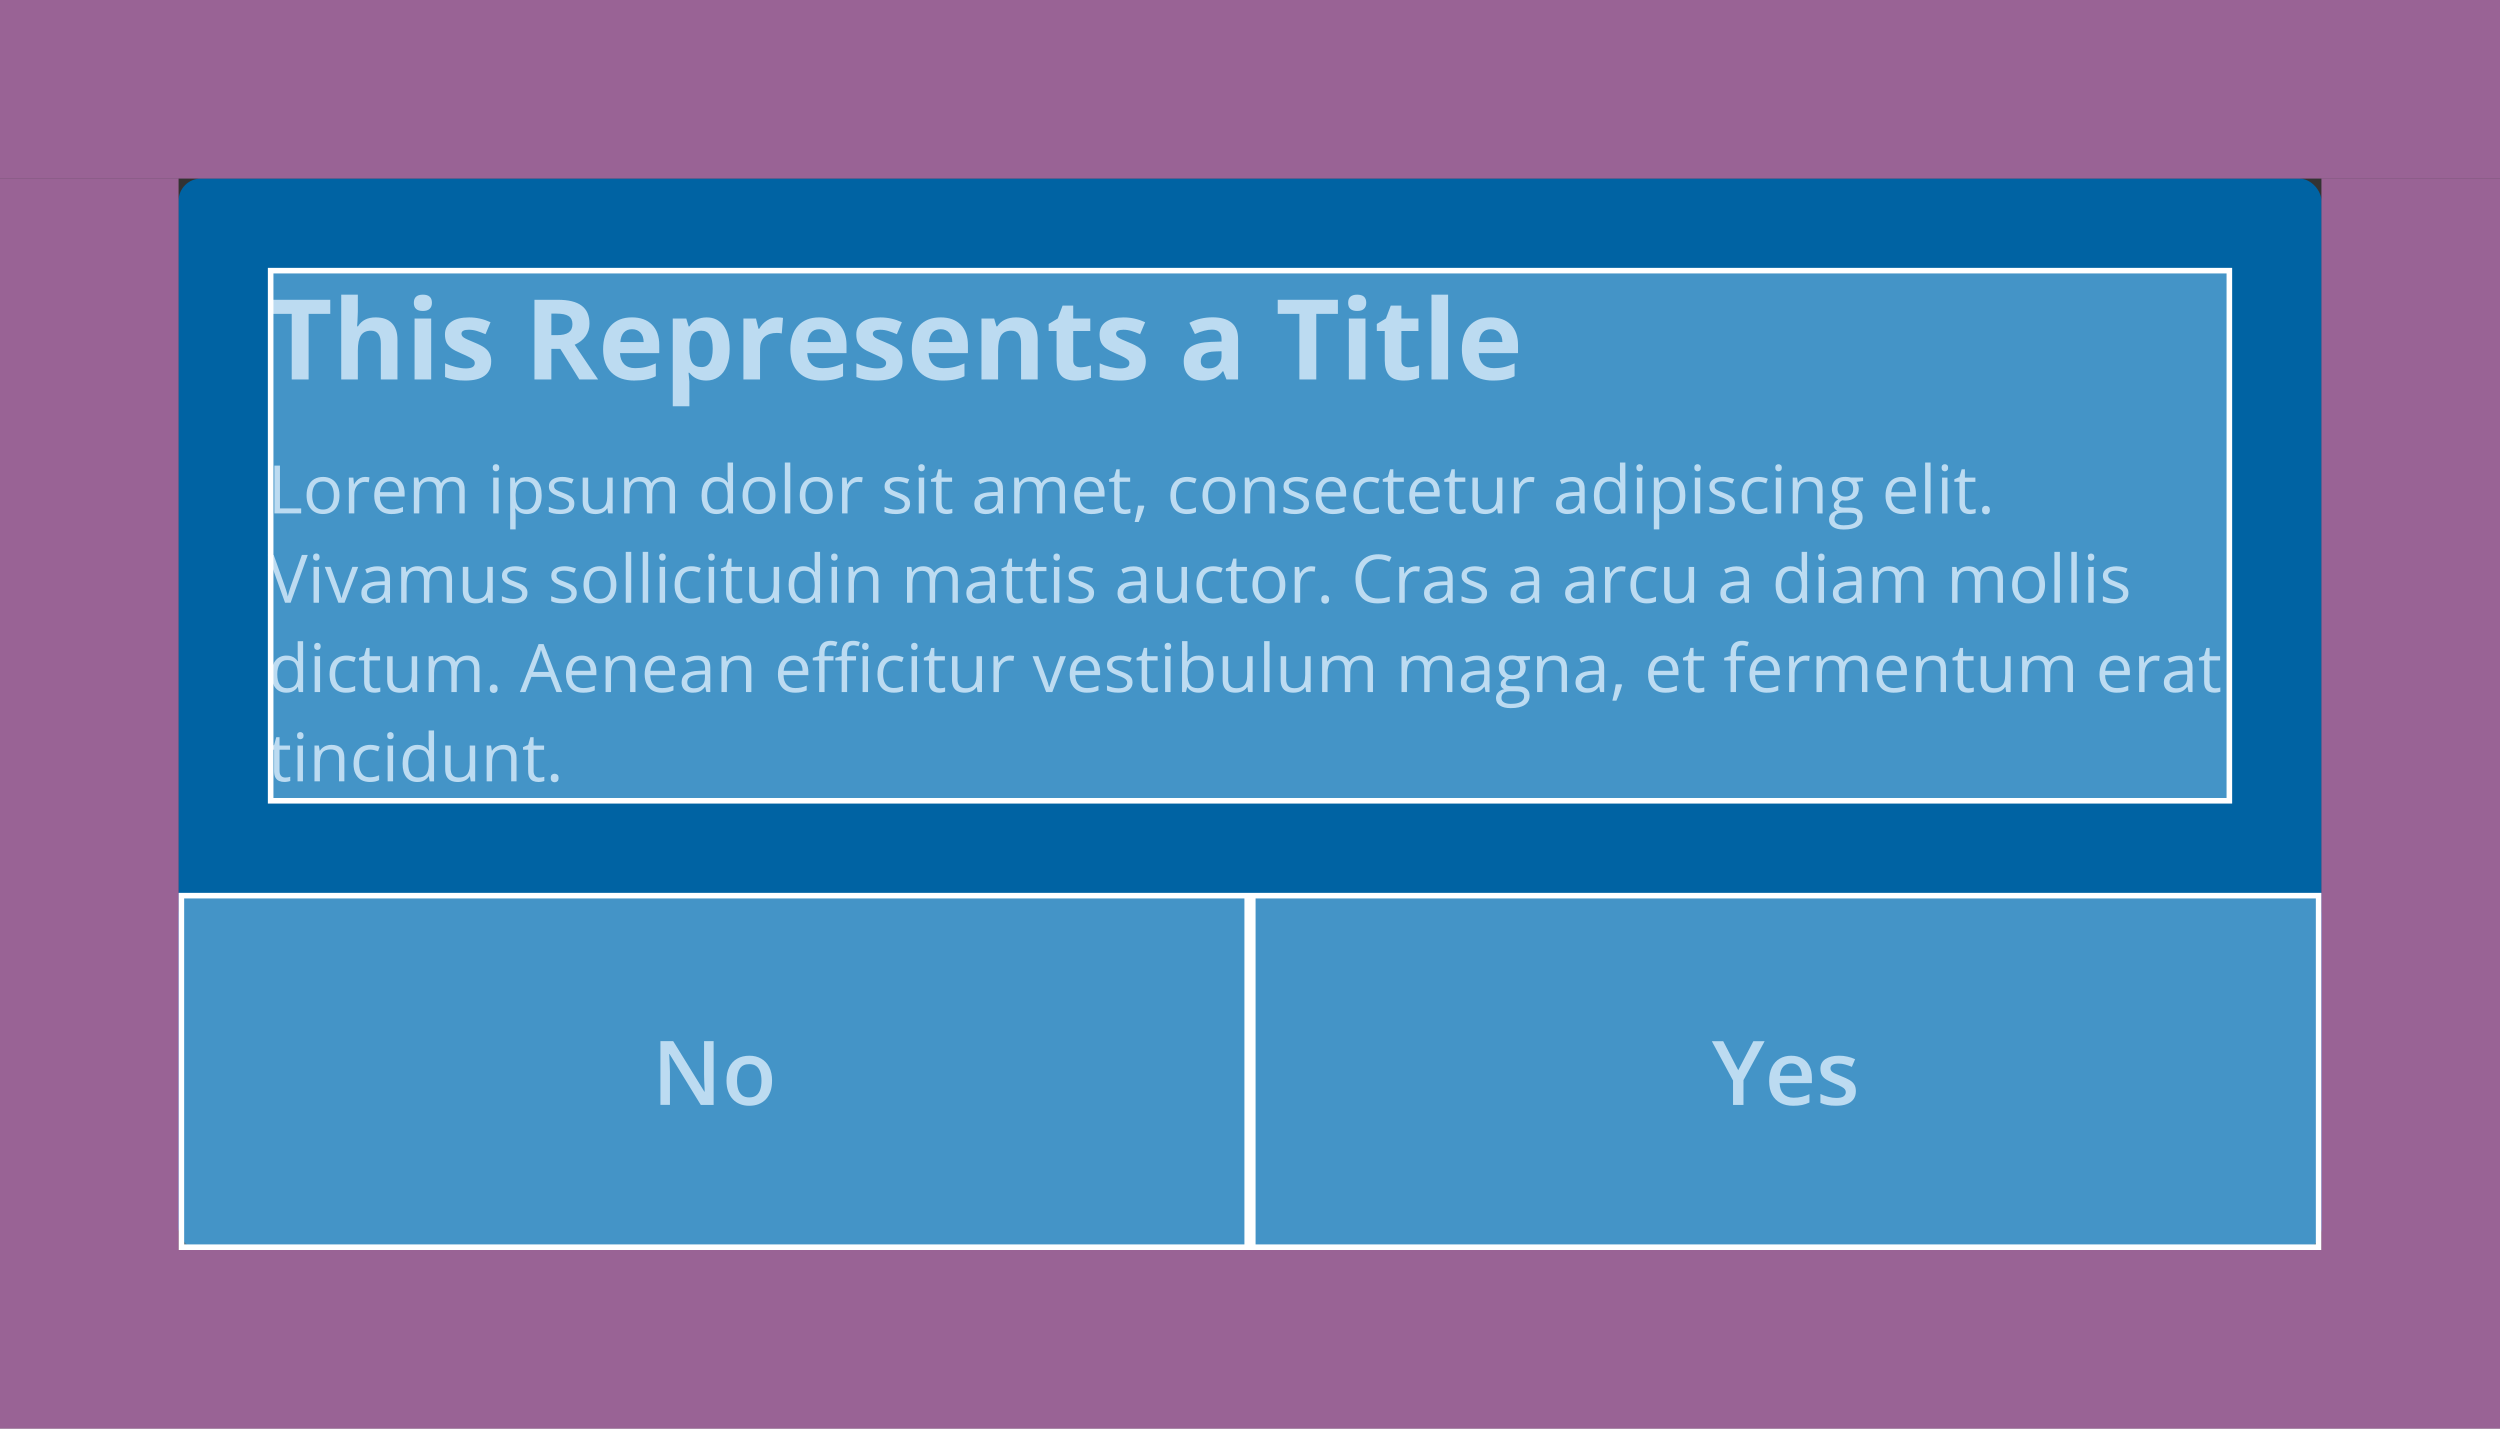 <svg fill="none" height="128" viewBox="0 0 224 128" width="224" xmlns="http://www.w3.org/2000/svg"><rect x="0" y="0" width="224" height="128" fill="#333333" stroke="none"/><rect fill="#0063a3" height="96" rx="2" width="192" x="16" y="16"/><rect fill="#0063a3" height="32" rx="2" width="96" x="112" y="80"/><path d="m155.746 95.894 1.356-2.605h1.011l-1.898 3.492v2.219h-.934v-2.184l-1.902-3.527h1.019zm4.746-1.301c.386 0 .716.079.992.238.276.159.489.384.637.676.149.292.223.641.223 1.047v.492h-2.887c.01.419.122.742.336.969.216.227.518.34.906.34.276 0 .524-.026.742-.078.222-.055.45-.134.684-.238v.746c-.216.102-.436.176-.66.223s-.492.07-.805.07c-.424 0-.798-.082-1.121-.246-.32-.167-.572-.414-.754-.742-.18-.328-.269-.736-.269-1.223 0-.484.082-.896.246-1.234.164-.339.394-.596.691-.773s.643-.266 1.039-.266zm0 .691c-.289 0-.523.094-.703.281-.177.188-.281.462-.312.824h1.968c-.002-.216-.039-.407-.109-.574-.068-.167-.172-.297-.313-.391-.138-.094-.315-.141-.531-.141zm5.793 2.48c0 .284-.069.523-.207.719s-.34.344-.605.445c-.263.099-.586.148-.969.148-.302 0-.563-.022-.781-.066-.216-.042-.421-.107-.614-.195v-.793c.206.096.437.18.692.25.258.07.501.105.73.105.302 0 .52-.047.653-.141.132-.096.199-.224.199-.383 0-.094-.028-.177-.082-.25-.052-.076-.151-.152-.297-.231-.143-.081-.354-.177-.633-.289-.273-.109-.504-.219-.691-.328-.188-.109-.33-.241-.426-.395-.096-.156-.145-.355-.145-.598 0-.383.151-.673.453-.871.305-.201.708-.301 1.208-.301.265 0 .515.027.75.082.237.052.468.129.695.23l-.289.692c-.196-.086-.392-.156-.59-.211-.195-.057-.395-.086-.598-.086-.237 0-.418.036-.543.109-.122.073-.183.177-.183.312 0 .102.03.188.09.258.059.07.162.141.308.211.149.07.354.158.617.262.258.099.481.203.668.312.19.107.336.238.438.395.101.156.152.358.152.605z" fill="#f1f1f6"/><rect fill="#0063a3" height="32" rx="2" width="96" x="16" y="80"/><path d="m63.941 99h-1.152l-2.797-4.559h-.035c.01.154.02.316.027.488.01.172.018.349.023.531.008.182.014.367.019.555v2.984h-.852v-5.711h1.145l2.793 4.527h.027c-.005-.133-.012-.285-.019-.457-.008-.172-.016-.349-.023-.531-.005-.185-.009-.363-.012-.535v-3.004h.856zm5.234-2.172c0 .359-.047.678-.141.957-.094.279-.231.514-.41.707-.18.19-.396.336-.648.438-.253.099-.538.148-.856.148-.297 0-.569-.05-.816-.148-.247-.102-.462-.247-.644-.438-.18-.193-.319-.428-.418-.707-.099-.279-.148-.598-.148-.957 0-.476.082-.88.246-1.211.167-.333.404-.587.711-.762.307-.174.673-.262 1.098-.262.399 0 .75.087 1.055.262.305.174.543.428.715.762.172.333.258.737.258 1.211zm-3.137 0c0 .315.038.585.113.809.078.224.198.396.359.516.162.117.37.176.625.176s.464-.059.625-.176c.162-.12.28-.292.355-.516.075-.224.113-.493.113-.809s-.038-.582-.113-.801c-.075-.221-.194-.389-.355-.504-.161-.117-.371-.176-.629-.176-.38 0-.657.128-.832.383s-.262.621-.262 1.098z" fill="#f1f1f6"/><path d="m24.586 46v-4.283h.498v3.838h1.901v.445zm5.83-1.611c0 .264-.034.499-.102.706-.068.207-.167.382-.296.524-.129.143-.285.252-.469.328-.182.074-.388.111-.618.111-.215 0-.412-.037-.592-.111-.178-.076-.332-.186-.463-.328-.129-.142-.23-.317-.302-.524-.07-.207-.105-.442-.105-.706 0-.352.059-.65.179-.896.119-.248.289-.436.51-.565.223-.131.487-.196.794-.196.293 0 .549.065.768.196.221.131.392.32.513.568.123.246.185.544.185.894zm-2.443 0c0 .258.034.481.102.671.068.189.174.336.316.439s.326.155.551.155c.223 0 .405-.052.548-.155.145-.103.251-.25.319-.439.068-.19.102-.413.102-.671 0-.256-.034-.477-.102-.662-.068-.188-.174-.332-.316-.434-.143-.102-.327-.152-.554-.152-.334 0-.579.11-.735.331-.154.221-.231.526-.231.917zm4.743-1.658c.065 0 .132.004.202.012.07.006.133.015.188.026l-.062.451c-.053-.014-.111-.024-.176-.032-.065-.008-.125-.012-.182-.012-.129 0-.251.026-.366.079-.113.051-.213.125-.299.223-.086.096-.153.212-.202.349-.049.135-.073.285-.073.451v1.723h-.489v-3.211h.404l.053.592h.021c.066-.119.146-.228.24-.325.094-.1.202-.179.325-.237.125-.059.264-.088.416-.088zm2.232 0c.274 0 .508.06.703.182s.345.291.448.51c.103.217.155.471.155.762v.302h-2.218c.006.377.1.664.281.861.182.197.438.296.767.296.203 0 .383-.019.539-.056s.318-.092.486-.164v.428c-.162.072-.323.125-.483.158-.158.033-.346.05-.562.05-.309 0-.578-.062-.809-.188-.229-.127-.406-.312-.533-.557-.127-.244-.19-.543-.19-.896 0-.346.058-.645.173-.896.117-.254.281-.449.492-.586.213-.137.463-.205.75-.205zm-.006.398c-.26 0-.467.085-.621.255s-.246.407-.275.712h1.699c-.002-.191-.032-.359-.091-.504-.057-.146-.144-.26-.261-.34-.117-.082-.268-.123-.451-.123zm5.625-.398c.353 0 .62.093.8.278.18.184.27.479.27.888v2.103h-.48v-2.08c0-.26-.057-.454-.17-.583-.111-.131-.277-.196-.498-.196-.311 0-.536.09-.677.27-.141.18-.211.444-.211.794v1.796h-.483v-2.08c0-.174-.025-.318-.076-.434-.049-.115-.123-.201-.223-.258-.098-.059-.222-.088-.372-.088-.213 0-.384.044-.513.132s-.223.219-.281.393c-.057.172-.085.384-.085.636v1.699h-.486v-3.211h.393l.073.454h.026c.065-.111.146-.205.243-.281.098-.076.207-.134.328-.173.121-.039.25-.059.387-.059.244 0 .448.046.612.138.166.09.286.228.36.413h.026c.105-.185.25-.323.434-.413.184-.092.385-.138.604-.138zm4.113.059v3.211h-.486v-3.211zm-.237-1.201c.08 0 .148.026.205.079.059.051.088.131.088.24 0 .107-.029.188-.088.24-.057.053-.125.079-.205.079-.084 0-.154-.026-.211-.079-.055-.053-.082-.133-.082-.24 0-.109.027-.189.082-.24.057-.053.127-.079.211-.079zm2.777 1.143c.4 0 .72.138.958.413.238.275.357.689.357 1.242 0 .365-.055.672-.164.92-.109.248-.264.435-.463.562-.197.127-.431.19-.7.19-.17 0-.319-.022-.448-.067s-.239-.105-.331-.182c-.092-.076-.168-.159-.229-.249h-.035c.006.076.013.168.021.275.01.107.015.201.015.281v1.318h-.489v-4.646h.401l.064.475h.024c.062-.098.139-.187.229-.267.09-.082.199-.146.328-.193.131-.049.285-.073.463-.073zm-.085.41c-.223 0-.402.043-.539.129-.135.086-.233.215-.296.387-.062.17-.096.384-.1.642v.094c0 .272.029.501.088.689.06.188.159.33.296.428.139.098.324.146.557.146.199 0 .365-.054.498-.161.133-.107.232-.257.296-.448.067-.193.1-.415.1-.665 0-.379-.074-.68-.223-.902-.146-.225-.372-.337-.677-.337zm4.327 1.98c0 .205-.052.378-.155.518-.102.139-.248.243-.439.314-.19.07-.416.105-.68.105-.225 0-.419-.018-.583-.053-.164-.035-.308-.085-.431-.149v-.448c.131.065.287.123.469.176.182.053.367.079.557.079.277 0 .478-.045.604-.135.125-.09.188-.212.188-.366 0-.088-.025-.165-.076-.231-.049-.068-.132-.134-.249-.196-.117-.065-.279-.135-.486-.211-.205-.078-.383-.155-.533-.231-.148-.078-.264-.173-.346-.284-.08-.111-.12-.256-.12-.434 0-.272.109-.479.328-.624.221-.146.51-.22.867-.22.193 0 .374.019.542.059.17.037.328.088.475.152l-.164.39c-.133-.057-.274-.104-.425-.144s-.304-.059-.46-.059c-.225 0-.398.037-.519.111-.119.074-.179.176-.179.305 0 .1.027.182.082.246.057.065.146.125.27.182.123.057.285.123.486.199.201.074.375.151.521.231.146.078.259.174.337.287.08.111.12.255.12.431zm3.434-2.332v3.211h-.399l-.07-.451h-.026c-.066.111-.152.205-.258.281-.105.076-.225.133-.357.17-.131.039-.271.059-.419.059-.254 0-.467-.041-.639-.123-.172-.082-.302-.209-.39-.381-.086-.172-.129-.393-.129-.662v-2.103h.492v2.068c0 .268.061.468.182.601.121.131.306.196.554.196.238 0 .428-.045.568-.135.142-.09.245-.222.308-.396.062-.176.094-.391.094-.644v-1.69zm4.515-.059c.353 0 .62.093.8.278.18.184.27.479.27.888v2.103h-.48v-2.08c0-.26-.057-.454-.17-.583-.111-.131-.277-.196-.498-.196-.31 0-.536.09-.677.27-.141.18-.211.444-.211.794v1.796h-.483v-2.08c0-.174-.025-.318-.076-.434-.049-.115-.123-.201-.223-.258-.098-.059-.222-.088-.372-.088-.213 0-.384.044-.513.132s-.223.219-.281.393c-.057.172-.085.384-.085.636v1.699h-.486v-3.211h.393l.073.454h.026c.064-.111.145-.205.243-.281.098-.076.207-.134.328-.173.121-.039.25-.059.387-.059.244 0 .448.046.612.138.166.09.286.228.36.413h.026c.105-.185.25-.323.434-.413.184-.092.385-.138.604-.138zm4.77 3.328c-.406 0-.729-.139-.967-.416-.236-.277-.354-.69-.354-1.236 0-.553.121-.97.363-1.251.242-.283.564-.425.967-.425.17 0 .318.022.445.067.127.045.236.105.328.182.092.074.169.159.231.255h.035c-.008-.061-.016-.144-.023-.249-.008-.105-.012-.192-.012-.258v-1.286h.486v4.559h-.393l-.073-.457h-.021c-.06.096-.138.183-.231.261-.092.078-.202.141-.331.188-.127.045-.277.067-.451.067zm.076-.404c.344 0 .587-.098.73-.293.143-.195.214-.485.214-.87v-.088c0-.408-.068-.722-.205-.94-.135-.219-.381-.328-.738-.328-.299 0-.522.115-.671.346-.148.229-.223.541-.223.938 0 .395.073.699.22.914.148.215.373.322.674.322zm5.224-1.266c0 .264-.034.499-.103.706-.068.207-.167.382-.296.524-.129.143-.285.252-.469.328-.182.074-.388.111-.618.111-.215 0-.412-.037-.592-.111-.178-.076-.332-.186-.463-.328-.129-.142-.23-.317-.302-.524-.07-.207-.105-.442-.105-.706 0-.352.06-.65.179-.896.119-.248.289-.436.51-.565.223-.131.487-.196.794-.196.293 0 .549.065.768.196.221.131.392.32.513.568.123.246.185.544.185.894zm-2.443 0c0 .258.034.481.102.671.068.189.174.336.317.439.142.103.326.155.551.155.223 0 .405-.052.548-.155.144-.103.251-.25.319-.439.068-.19.103-.413.103-.671 0-.256-.034-.477-.103-.662-.068-.188-.174-.332-.316-.434-.143-.102-.327-.152-.554-.152-.334 0-.579.11-.735.331-.154.221-.232.526-.232.917zm3.773 1.611h-.489v-4.559h.489zm3.797-1.611c0 .264-.034.499-.102.706-.068.207-.167.382-.296.524-.129.143-.285.252-.469.328-.182.074-.388.111-.618.111-.215 0-.412-.037-.592-.111-.178-.076-.332-.186-.463-.328-.129-.142-.23-.317-.302-.524-.07-.207-.105-.442-.105-.706 0-.352.059-.65.179-.896.119-.248.289-.436.51-.565.223-.131.487-.196.794-.196.293 0 .549.065.768.196.221.131.392.32.513.568.123.246.184.544.184.894zm-2.443 0c0 .258.034.481.102.671.068.189.174.336.316.439s.326.155.551.155c.223 0 .405-.052.548-.155.145-.103.251-.25.319-.439.068-.19.102-.413.102-.671 0-.256-.034-.477-.102-.662-.068-.188-.174-.332-.316-.434-.143-.102-.327-.152-.554-.152-.334 0-.579.11-.735.331-.154.221-.231.526-.231.917zm4.743-1.658c.065 0 .132.004.202.012.07.006.133.015.188.026l-.061.451c-.053-.014-.111-.024-.176-.032-.065-.008-.125-.012-.182-.012-.129 0-.251.026-.366.079-.113.051-.213.125-.299.223-.086.096-.153.212-.202.349-.049.135-.073.285-.073.451v1.723h-.489v-3.211h.404l.053.592h.021c.066-.119.146-.228.24-.325.094-.1.202-.179.325-.237.125-.059.264-.088.416-.088zm4.632 2.391c0 .205-.052.378-.155.518-.102.139-.248.243-.44.314-.189.07-.416.105-.68.105-.225 0-.419-.018-.583-.053-.164-.035-.308-.085-.431-.149v-.448c.131.065.287.123.469.176.182.053.367.079.557.079.277 0 .478-.045.604-.135.125-.09.188-.212.188-.366 0-.088-.025-.165-.076-.231-.049-.068-.132-.134-.249-.196-.117-.065-.279-.135-.486-.211-.205-.078-.383-.155-.533-.231-.148-.078-.264-.173-.346-.284-.08-.111-.12-.256-.12-.434 0-.272.109-.479.328-.624.221-.146.51-.22.867-.22.193 0 .374.019.542.059.17.037.328.088.475.152l-.164.39c-.133-.057-.274-.104-.425-.144s-.304-.059-.46-.059c-.225 0-.397.037-.518.111-.119.074-.179.176-.179.305 0 .1.027.182.082.246.057.065.146.125.27.182.123.057.285.123.486.199.201.074.375.151.521.231.146.078.259.174.337.287.08.111.12.255.12.431zm1.268-2.332v3.211h-.486v-3.211zm-.237-1.201c.08 0 .148.026.205.079.059.051.088.131.088.24 0 .107-.029.188-.088.24-.057.053-.125.079-.205.079-.084 0-.154-.026-.211-.079-.055-.053-.082-.133-.082-.24 0-.109.027-.189.082-.24.057-.053.127-.079.211-.079zm2.306 4.072c.08 0 .162-.007.246-.021.084-.014.152-.03.205-.05v.378c-.057.025-.136.047-.237.064-.1.018-.197.026-.293.026-.17 0-.324-.029-.463-.088-.139-.06-.25-.162-.334-.305-.082-.143-.123-.34-.123-.592v-1.904h-.457v-.237l.46-.19.193-.697h.293v.744h.94v.381h-.94v1.89c0 .201.046.351.138.451.094.1.218.149.372.149zm3.861-2.924c.383 0 .667.086.853.258.186.172.278.446.278.823v2.183h-.354l-.094-.475h-.023c-.09.117-.184.216-.281.296-.098.078-.211.138-.34.179-.127.039-.283.059-.469.059-.195 0-.369-.034-.521-.102-.15-.068-.27-.172-.357-.311-.086-.139-.129-.314-.129-.527 0-.32.127-.566.381-.738s.641-.266 1.16-.281l.554-.023v-.196c0-.277-.06-.472-.179-.583-.119-.111-.287-.167-.504-.167-.168 0-.328.024-.48.073-.152.049-.297.106-.434.173l-.149-.369c.144-.074.31-.138.498-.191.188-.053.385-.079.592-.079zm.65 1.682-.489.021c-.4.016-.683.081-.847.196-.164.115-.246.278-.246.489 0 .184.056.319.167.407.111.088.259.132.442.132.285 0 .519-.079.7-.237.182-.158.273-.396.273-.712zm4.969-1.688c.354 0 .62.093.8.278.18.184.27.479.27.888v2.103h-.48v-2.08c0-.26-.057-.454-.17-.583-.111-.131-.277-.196-.498-.196-.31 0-.536.09-.677.27-.141.18-.211.444-.211.794v1.796h-.483v-2.08c0-.174-.025-.318-.076-.434-.049-.115-.123-.201-.223-.258-.098-.059-.222-.088-.372-.088-.213 0-.384.044-.513.132s-.223.219-.281.393c-.057.172-.085.384-.085.636v1.699h-.486v-3.211h.393l.073.454h.026c.065-.111.145-.205.243-.281.098-.076.207-.134.328-.173.121-.039.25-.059.387-.059.244 0 .448.046.612.138.166.09.286.228.36.413h.026c.105-.185.25-.323.434-.413.184-.092.385-.138.604-.138zm3.305 0c.274 0 .508.06.703.182.195.121.345.291.448.51.103.217.155.471.155.762v.302h-2.218c.006.377.1.664.281.861.182.197.438.296.768.296.203 0 .383-.019.539-.056.156-.037.318-.092.486-.164v.428c-.162.072-.323.125-.483.158-.158.033-.346.05-.562.05-.309 0-.578-.062-.809-.188-.229-.127-.406-.312-.533-.557-.127-.244-.19-.543-.19-.896 0-.346.058-.645.173-.896.117-.254.281-.449.492-.586.213-.137.463-.205.75-.205zm-.006.398c-.26 0-.467.085-.621.255s-.246.407-.275.712h1.699c-.002-.191-.032-.359-.091-.504-.057-.146-.144-.26-.261-.34-.117-.082-.268-.123-.451-.123zm3.176 2.531c.08 0 .162-.007.246-.021.084-.014.152-.03.205-.05v.378c-.056.025-.136.047-.237.064-.1.018-.197.026-.293.026-.17 0-.324-.029-.463-.088-.139-.06-.25-.162-.334-.305-.082-.143-.123-.34-.123-.592v-1.904h-.457v-.237l.46-.19.193-.697h.293v.744h.941v.381h-.941v1.89c0 .201.046.351.138.451.094.1.218.149.372.149zm1.658-.357.038.067c-.035.143-.08.295-.134.457-.053.162-.112.324-.176.486-.063.164-.126.317-.191.46h-.363c.041-.156.081-.321.12-.495.039-.172.074-.342.106-.51.033-.17.059-.325.079-.466zm3.841.756c-.289 0-.544-.06-.765-.179-.22-.119-.392-.301-.515-.545-.123-.244-.185-.552-.185-.923 0-.389.065-.706.194-.952.13-.248.31-.432.539-.551.228-.119.488-.179.779-.179.16 0 .314.017.463.05.15.031.273.071.369.12l-.147.407c-.097-.039-.21-.074-.339-.105-.127-.031-.246-.047-.358-.047-.222 0-.408.048-.556.143-.147.096-.257.236-.331.422-.073.185-.109.414-.109.685 0 .26.035.481.106.665.072.184.178.324.319.422.143.096.32.143.533.143.17 0 .323-.018.46-.053.137-.037.261-.08.372-.129v.434c-.107.055-.227.097-.36.126-.131.029-.287.044-.469.044zm4.359-1.67c0 .264-.034.499-.102.706-.068.207-.167.382-.296.524-.129.143-.285.252-.469.328-.181.074-.387.111-.618.111-.215 0-.412-.037-.592-.111-.177-.076-.332-.186-.463-.328-.128-.142-.229-.317-.301-.524-.071-.207-.106-.442-.106-.706 0-.352.06-.65.179-.896.119-.248.289-.436.51-.565.222-.131.487-.196.794-.196.293 0 .548.065.767.196.221.131.392.32.513.568.123.246.184.544.184.894zm-2.443 0c0 .258.034.481.103.671.068.189.173.336.316.439s.326.155.551.155c.222 0 .405-.052.548-.155.144-.103.251-.25.319-.439.068-.19.103-.413.103-.671 0-.256-.035-.477-.103-.662-.068-.188-.174-.332-.316-.434-.143-.102-.328-.152-.554-.152-.334 0-.579.11-.735.331-.155.221-.232.526-.232.917zm4.805-1.658c.381 0 .669.094.864.281.195.186.293.484.293.896v2.092h-.48v-2.06c0-.268-.062-.468-.185-.601-.121-.133-.308-.199-.56-.199-.355 0-.605.101-.75.302-.144.201-.216.493-.216.876v1.682h-.487v-3.211h.393l.073.463h.026c.069-.113.156-.208.261-.284.106-.078.224-.137.355-.176.131-.041.268-.061.413-.061zm4.236 2.391c0 .205-.052.378-.155.518-.102.139-.248.243-.44.314-.189.07-.416.105-.679.105-.225 0-.419-.018-.583-.053-.164-.035-.308-.085-.431-.149v-.448c.131.065.287.123.469.176.181.053.367.079.556.079.278 0 .479-.045.604-.135.125-.09.187-.212.187-.366 0-.088-.025-.165-.076-.231-.049-.068-.132-.134-.249-.196-.117-.065-.279-.135-.486-.211-.205-.078-.383-.155-.533-.231-.149-.078-.264-.173-.346-.284-.08-.111-.12-.256-.12-.434 0-.272.109-.479.328-.624.221-.146.51-.22.867-.22.194 0 .374.019.542.059.17.037.328.088.475.152l-.164.39c-.133-.057-.275-.104-.425-.144s-.304-.059-.46-.059c-.225 0-.397.037-.519.111-.119.074-.178.176-.178.305 0 .1.027.182.082.246.056.065.146.125.269.182.123.057.285.123.487.199.201.074.375.151.521.231.147.078.259.174.337.287.08.111.12.255.12.431zm2.019-2.391c.273 0 .507.06.703.182.195.121.345.291.448.51.104.217.155.471.155.762v.302h-2.217c.005.377.099.664.281.861.181.197.437.296.767.296.203 0 .383-.019.539-.056.157-.037.319-.092.487-.164v.428c-.162.072-.323.125-.484.158-.158.033-.345.05-.562.05-.309 0-.578-.062-.809-.188-.228-.127-.406-.312-.533-.557-.127-.244-.19-.543-.19-.896 0-.346.057-.645.172-.896.118-.254.282-.449.493-.586.213-.137.463-.205.75-.205zm-.006.398c-.26 0-.467.085-.621.255-.155.17-.246.407-.276.712h1.7c-.002-.191-.033-.359-.091-.504-.057-.146-.144-.26-.261-.34-.117-.082-.268-.123-.451-.123zm3.425 2.93c-.289 0-.544-.06-.765-.179-.221-.119-.393-.301-.516-.545-.123-.244-.184-.552-.184-.923 0-.389.064-.706.193-.952.131-.248.311-.432.539-.551.229-.119.488-.179.779-.179.161 0 .315.017.463.05.151.031.274.071.37.12l-.147.407c-.098-.039-.211-.074-.34-.105-.127-.031-.246-.047-.357-.047-.223 0-.408.048-.557.143-.146.096-.257.236-.331.422-.072.185-.108.414-.108.685 0 .26.035.481.105.665.072.184.179.324.319.422.143.096.321.143.534.143.17 0 .323-.018.46-.053.136-.037.26-.08.372-.129v.434c-.108.055-.228.097-.361.126-.131.029-.287.044-.468.044zm2.628-.398c.08 0 .162-.007.246-.021.084-.014.152-.03.205-.05v.378c-.057.025-.136.047-.238.064-.099.018-.197.026-.293.026-.169 0-.324-.029-.462-.088-.139-.06-.25-.162-.334-.305-.082-.143-.123-.34-.123-.592v-1.904h-.458v-.237l.46-.19.194-.697h.293v.744h.94v.381h-.94v1.89c0 .201.046.351.137.451.094.1.218.149.373.149zm2.337-2.93c.274 0 .508.06.704.182.195.121.344.291.448.51.103.217.155.471.155.762v.302h-2.218c.006.377.1.664.282.861.181.197.437.296.767.296.203 0 .383-.019.539-.056s.319-.092.487-.164v.428c-.163.072-.324.125-.484.158-.158.033-.346.05-.562.05-.309 0-.579-.062-.809-.188-.228-.127-.406-.312-.533-.557-.127-.244-.191-.543-.191-.896 0-.346.058-.645.173-.896.117-.254.281-.449.492-.586.213-.137.463-.205.75-.205zm-.005.398c-.26 0-.467.085-.622.255-.154.17-.246.407-.275.712h1.699c-.002-.191-.032-.359-.091-.504-.056-.146-.143-.26-.26-.34-.117-.082-.268-.123-.451-.123zm3.175 2.531c.08 0 .162-.007.246-.021.084-.014.153-.03.206-.05v.378c-.057.025-.136.047-.238.064-.099.018-.197.026-.293.026-.17 0-.324-.029-.463-.088-.138-.06-.25-.162-.334-.305-.082-.143-.123-.34-.123-.592v-1.904h-.457v-.237l.46-.19.194-.697h.293v.744h.94v.381h-.94v1.89c0 .201.045.351.137.451.094.1.218.149.372.149zm3.753-2.871v3.211h-.398l-.07-.451h-.027c-.066.111-.152.205-.258.281-.105.076-.224.133-.357.17-.131.039-.271.059-.419.059-.254 0-.467-.041-.639-.123-.172-.082-.301-.209-.389-.381-.086-.172-.129-.393-.129-.662v-2.103h.492v2.068c0 .268.06.468.182.601.121.131.305.196.553.196.239 0 .428-.045.569-.135.142-.09.245-.222.307-.396.063-.176.094-.391.094-.644v-1.69zm2.488-.059c.064 0 .131.004.202.012.07.006.133.015.187.026l-.061.451c-.053-.014-.112-.024-.176-.032-.065-.008-.125-.012-.182-.012-.129 0-.251.026-.366.079-.113.051-.213.125-.299.223-.086.096-.153.212-.202.349-.049.135-.073.285-.073.451v1.723h-.489v-3.211h.404l.053.592h.02c.067-.119.147-.228.24-.325.094-.1.203-.179.326-.237.125-.059.263-.088.416-.088zm3.755.006c.383 0 .667.086.853.258.186.172.278.446.278.823v2.183h-.354l-.094-.475h-.023c-.09.117-.184.216-.282.296-.097.078-.211.138-.339.179-.127.039-.284.059-.469.059-.196 0-.369-.034-.522-.102-.15-.068-.269-.172-.357-.311-.086-.139-.129-.314-.129-.527 0-.32.127-.566.381-.738s.64-.266 1.16-.281l.554-.023v-.196c0-.277-.06-.472-.179-.583s-.287-.167-.504-.167c-.168 0-.328.024-.48.073-.153.049-.297.106-.434.173l-.149-.369c.144-.074.31-.138.498-.191.187-.053.384-.079.591-.079zm.651 1.682-.489.021c-.401.016-.683.081-.847.196-.164.115-.246.278-.246.489 0 .184.055.319.167.407.111.088.259.132.442.132.285 0 .519-.079.7-.237.182-.158.273-.396.273-.712zm2.625 1.641c-.406 0-.729-.139-.967-.416-.236-.277-.354-.69-.354-1.236 0-.553.121-.97.363-1.251.242-.283.564-.425.967-.425.17 0 .318.022.445.067.127.045.236.105.328.182.092.074.169.159.232.255h.035c-.008-.061-.016-.144-.024-.249-.008-.105-.011-.192-.011-.258v-1.286h.486v4.559h-.393l-.073-.457h-.02c-.061.096-.138.183-.232.261-.092.078-.202.141-.331.188-.127.045-.277.067-.451.067zm.076-.404c.344 0 .587-.098.73-.293.142-.195.213-.485.213-.87v-.088c0-.408-.068-.722-.205-.94-.134-.219-.381-.328-.738-.328-.299 0-.522.115-.671.346-.148.229-.223.541-.223.938 0 .395.074.699.22.914.149.215.373.322.674.322zm2.941-2.865v3.211h-.486v-3.211zm-.237-1.201c.08 0 .149.026.205.079.059.051.088.131.088.24 0 .107-.029.188-.088.24-.056.053-.125.079-.205.079-.084 0-.154-.026-.211-.079-.055-.053-.082-.133-.082-.24 0-.109.027-.189.082-.24.057-.053.127-.079.211-.079zm2.777 1.143c.401 0 .72.138.958.413.239.275.358.689.358 1.242 0 .365-.055.672-.164.92-.11.248-.264.435-.463.562-.197.127-.431.19-.7.19-.17 0-.32-.022-.449-.067-.128-.045-.239-.105-.331-.182-.091-.076-.168-.159-.228-.249h-.035c.006.076.012.168.02.275.01.107.015.201.015.281v1.318h-.489v-4.646h.401l.064.475h.024c.062-.098.139-.187.228-.267.09-.082.2-.146.329-.193.13-.049.285-.073.462-.073zm-.085.41c-.222 0-.402.043-.539.129-.134.086-.233.215-.295.387-.063.17-.096.384-.1.642v.094c0 .272.029.501.088.689.06.188.159.33.296.428.138.098.324.146.556.146.2 0 .366-.054.498-.161.133-.107.232-.257.296-.448.067-.193.1-.415.1-.665 0-.379-.074-.68-.223-.902-.146-.225-.372-.337-.677-.337zm2.737-.351v3.211h-.487v-3.211zm-.237-1.201c.08 0 .148.026.205.079.058.051.087.131.087.24 0 .107-.029.188-.087.24-.057.053-.125.079-.205.079-.084 0-.155-.026-.211-.079-.055-.053-.082-.133-.082-.24 0-.109.027-.189.082-.24.056-.053.127-.079.211-.079zm3.345 3.533c0 .205-.052.378-.155.518-.102.139-.248.243-.44.314-.189.07-.416.105-.679.105-.225 0-.419-.018-.583-.053-.164-.035-.308-.085-.431-.149v-.448c.131.065.287.123.469.176.182.053.367.079.557.079.277 0 .478-.045.603-.135.125-.09.188-.212.188-.366 0-.088-.026-.165-.077-.231-.048-.068-.131-.134-.249-.196-.117-.065-.279-.135-.486-.211-.205-.078-.383-.155-.533-.231-.149-.078-.264-.173-.346-.284-.08-.111-.12-.256-.12-.434 0-.272.109-.479.328-.624.221-.146.51-.22.867-.22.194 0 .374.019.542.059.17.037.328.088.475.152l-.164.39c-.133-.057-.275-.104-.425-.144s-.304-.059-.46-.059c-.225 0-.397.037-.518.111-.12.074-.179.176-.179.305 0 .1.027.182.082.246.056.065.146.125.269.182.123.057.286.123.487.199.201.074.375.151.521.231.147.078.259.174.337.287.08.111.12.255.12.431zm2.069.938c-.289 0-.544-.06-.765-.179-.221-.119-.393-.301-.516-.545-.123-.244-.184-.552-.184-.923 0-.389.064-.706.193-.952.131-.248.311-.432.539-.551.229-.119.488-.179.779-.179.161 0 .315.017.463.05.151.031.274.071.369.12l-.146.407c-.098-.039-.211-.074-.34-.105-.127-.031-.246-.047-.357-.047-.223 0-.408.048-.557.143-.146.096-.257.236-.331.422-.072.185-.108.414-.108.685 0 .26.035.481.105.665.072.184.179.324.319.422.143.096.321.143.534.143.17 0 .323-.018.46-.053.136-.037.26-.08.372-.129v.434c-.108.055-.228.097-.361.126-.131.029-.287.044-.468.044zm2.077-3.269v3.211h-.487v-3.211zm-.238-1.201c.081 0 .149.026.205.079.059.051.088.131.088.24 0 .107-.029.188-.088.24-.056.053-.124.079-.205.079-.084 0-.154-.026-.211-.079-.054-.053-.082-.133-.082-.24 0-.109.028-.189.082-.24.057-.053.127-.079.211-.079zm2.789 1.143c.381 0 .669.094.865.281.195.186.293.484.293.896v2.092h-.481v-2.06c0-.268-.061-.468-.184-.601-.121-.133-.308-.199-.56-.199-.355 0-.605.101-.75.302-.144.201-.217.493-.217.876v1.682h-.486v-3.211h.393l.073.463h.026c.069-.113.155-.208.261-.284.105-.078.224-.137.354-.176.131-.041.269-.061.413-.061zm3.056 4.711c-.422 0-.747-.079-.975-.237-.229-.156-.343-.376-.343-.659 0-.201.063-.373.19-.516.129-.143.307-.237.533-.284-.084-.039-.156-.098-.216-.176-.059-.078-.088-.168-.088-.27 0-.117.032-.22.096-.308.067-.09.167-.176.302-.258-.168-.068-.305-.184-.41-.346-.103-.164-.155-.354-.155-.571 0-.231.048-.427.143-.589.096-.164.235-.289.416-.375.182-.086.402-.129.659-.129.057 0 .114.003.17.009.059.004.115.011.167.021.053.008.099.018.138.029h1.102v.314l-.592.073c.058.076.107.168.146.275s.059.227.059.357c0 .32-.108.575-.325.765-.217.188-.515.281-.894.281-.09 0-.181-.008-.275-.023-.096.053-.169.111-.22.176-.049.064-.073.139-.073.223 0 .062.018.112.055.149.04.037.095.065.167.082.073.016.16.023.261.023h.566c.349 0 .617.073.802.22.188.146.282.36.282.642 0 .355-.145.628-.434.817-.289.19-.707.284-1.254.284zm.015-.381c.265 0 .485-.027.659-.082.176-.053.307-.13.393-.231.087-.1.131-.219.131-.357 0-.129-.029-.227-.088-.293-.058-.065-.144-.107-.257-.129-.114-.024-.252-.035-.416-.035h-.557c-.144 0-.27.022-.378.067-.107.045-.19.111-.249.199-.057.088-.085.197-.085.328 0 .174.073.306.22.396.146.092.355.138.627.138zm.126-2.566c.232 0 .407-.059.524-.176.117-.117.176-.288.176-.513 0-.24-.06-.42-.179-.539-.119-.121-.295-.182-.527-.182-.223 0-.395.062-.516.188-.119.123-.178.304-.178.542 0 .219.06.387.181.504.121.117.294.176.519.176zm5.015-1.764c.274 0 .508.06.704.182.195.121.344.291.448.51.103.217.155.471.155.762v.302h-2.218c.006.377.1.664.282.861.181.197.437.296.767.296.203 0 .383-.019.539-.056s.319-.092.486-.164v.428c-.162.072-.323.125-.483.158-.158.033-.346.05-.562.05-.309 0-.579-.062-.809-.188-.229-.127-.406-.312-.533-.557-.127-.244-.191-.543-.191-.896 0-.346.058-.645.173-.896.117-.254.281-.449.492-.586.213-.137.463-.205.75-.205zm-.005.398c-.26 0-.467.085-.622.255-.154.17-.246.407-.275.712h1.699c-.002-.191-.032-.359-.091-.504-.056-.146-.143-.26-.26-.34-.117-.082-.268-.123-.451-.123zm2.627 2.871h-.489v-4.559h.489zm1.515-3.211v3.211h-.486v-3.211zm-.237-1.201c.08 0 .148.026.205.079.058.051.088.131.088.24 0 .107-.03.188-.088.24-.057.053-.125.079-.205.079-.084 0-.154-.026-.211-.079-.055-.053-.082-.133-.082-.24 0-.109.027-.189.082-.24.057-.053.127-.079.211-.079zm2.305 4.072c.081 0 .163-.007.247-.021.084-.014.152-.03.205-.05v.378c-.057.025-.136.047-.238.064-.099.018-.197.026-.293.026-.17 0-.324-.029-.463-.088-.138-.06-.25-.162-.333-.305s-.124-.34-.124-.592v-1.904h-.457v-.237l.46-.19.194-.697h.293v.744h.94v.381h-.94v1.89c0 .201.046.351.137.451.094.1.218.149.372.149zm1.029.035c0-.137.033-.233.099-.29.067-.059.148-.088.244-.088.099 0 .183.029.252.088.068.057.102.153.102.29 0 .135-.034.233-.102.296-.069.061-.153.091-.252.091-.096 0-.177-.03-.244-.091-.066-.062-.099-.161-.099-.296zm-150.015 4.021-1.538 4.283h-.501l-1.538-4.283h.521l1.002 2.821c.041.113.077.222.108.325.033.103.062.203.088.299s.048.189.067.278c.019-.09.042-.183.067-.278.025-.098.055-.198.088-.302.033-.105.07-.216.111-.331l.996-2.812zm1.002 1.072v3.211h-.486v-3.211zm-.237-1.201c.08 0 .148.026.205.079.059.051.088.131.088.24 0 .107-.029.188-.088.24-.057.053-.125.079-.205.079-.084 0-.154-.026-.211-.079-.055-.053-.082-.133-.082-.24 0-.109.027-.189.082-.24.057-.053.127-.079.211-.079zm1.975 4.412-1.219-3.211h.521l.706 1.942c.049.133.099.279.149.44s.086.289.105.387h.021c.023-.098.062-.227.117-.387.055-.162.104-.309.149-.44l.706-1.942h.521l-1.222 3.211zm3.495-3.264c.383 0 .667.086.853.258.185.172.278.446.278.823v2.183h-.354l-.094-.475h-.023c-.09.117-.184.216-.281.296-.098.078-.211.138-.34.179-.127.039-.283.059-.469.059-.195 0-.369-.034-.521-.102-.15-.068-.27-.172-.357-.311-.086-.139-.129-.314-.129-.527 0-.32.127-.566.381-.738s.641-.266 1.16-.281l.554-.023v-.196c0-.277-.06-.472-.179-.583-.119-.111-.287-.167-.504-.167-.168 0-.328.024-.48.073-.152.049-.297.106-.434.173l-.149-.369c.144-.074.31-.138.498-.191.188-.053.385-.079.592-.079zm.65 1.682-.489.021c-.4.016-.683.081-.847.196-.164.115-.246.278-.246.489 0 .184.056.319.167.407.111.088.259.132.442.132.285 0 .518-.079.7-.237.182-.158.272-.396.272-.712zm4.969-1.688c.353 0 .62.093.8.278.18.184.27.479.27.888v2.103h-.48v-2.08c0-.26-.057-.454-.17-.583-.111-.131-.277-.196-.498-.196-.311 0-.536.09-.677.27-.141.18-.211.444-.211.794v1.796h-.483v-2.08c0-.174-.025-.318-.076-.434-.049-.115-.123-.201-.223-.258-.098-.059-.222-.088-.372-.088-.213 0-.384.044-.513.132s-.223.219-.281.393c-.057.172-.085.384-.085.636v1.699h-.486v-3.211h.393l.073.454h.026c.065-.111.145-.205.243-.281.098-.076.207-.134.328-.173.121-.039.25-.059.387-.059.244 0 .448.046.612.138.166.09.286.228.36.413h.026c.105-.185.25-.323.433-.413.184-.092.385-.138.604-.138zm4.72.059v3.211h-.398l-.07-.451h-.026c-.066.111-.152.205-.258.281-.105.076-.225.133-.357.17-.131.039-.271.059-.419.059-.254 0-.467-.041-.639-.123-.172-.082-.302-.209-.39-.381-.086-.172-.129-.393-.129-.662v-2.103h.492v2.068c0 .268.06.468.182.601.121.131.306.196.554.196.238 0 .428-.045.568-.135.142-.09.245-.222.308-.396.062-.176.094-.391.094-.644v-1.69zm3.106 2.332c0 .205-.052.378-.155.518-.102.139-.248.243-.44.314-.189.07-.416.105-.68.105-.225 0-.419-.018-.583-.053-.164-.035-.308-.085-.431-.149v-.448c.131.065.287.123.469.176.182.053.367.079.557.079.277 0 .478-.045.604-.135.125-.09.188-.212.188-.366 0-.088-.025-.165-.076-.231-.049-.068-.132-.134-.249-.196-.117-.065-.279-.135-.486-.211-.205-.078-.383-.155-.533-.231-.148-.078-.264-.173-.346-.284-.08-.111-.12-.256-.12-.434 0-.272.109-.479.328-.624.221-.146.51-.22.867-.22.193 0 .374.019.542.059.17.037.328.088.475.152l-.164.39c-.133-.057-.274-.104-.425-.144s-.304-.059-.46-.059c-.225 0-.397.037-.518.111-.119.074-.179.176-.179.305 0 .1.027.182.082.246.057.065.146.125.27.182.123.057.285.123.486.199.201.074.375.151.521.231.146.078.259.174.337.287.08.111.12.255.12.431zm4.418 0c0 .205-.052.378-.155.518-.102.139-.248.243-.44.314-.19.07-.416.105-.68.105-.225 0-.419-.018-.583-.053-.164-.035-.308-.085-.431-.149v-.448c.131.065.287.123.469.176.182.053.367.079.557.079.277 0 .478-.045.604-.135.125-.09.188-.212.188-.366 0-.088-.025-.165-.076-.231-.049-.068-.132-.134-.249-.196-.117-.065-.279-.135-.486-.211-.205-.078-.383-.155-.533-.231-.148-.078-.264-.173-.346-.284-.08-.111-.12-.256-.12-.434 0-.272.109-.479.328-.624.221-.146.51-.22.867-.22.193 0 .374.019.542.059.17.037.328.088.475.152l-.164.39c-.133-.057-.275-.104-.425-.144-.15-.039-.304-.059-.46-.059-.225 0-.398.037-.519.111-.119.074-.179.176-.179.305 0 .1.027.182.082.246.057.065.146.125.27.182.123.057.285.123.486.199.201.074.375.151.521.231.146.078.259.174.337.287.08.111.12.255.12.431zm3.551-.732c0 .264-.034.499-.102.706-.068.207-.167.382-.296.524-.129.143-.285.252-.469.328-.182.074-.388.111-.618.111-.215 0-.412-.037-.592-.111-.178-.076-.332-.186-.463-.328-.129-.142-.23-.317-.302-.524-.07-.207-.105-.442-.105-.706 0-.352.06-.65.179-.896.119-.248.289-.436.51-.565.223-.131.487-.196.794-.196.293 0 .549.065.767.196.221.131.392.32.513.568.123.246.185.544.185.894zm-2.443 0c0 .258.034.481.103.671.068.189.174.336.316.439s.326.155.551.155c.223 0 .405-.052.548-.155.145-.103.251-.25.319-.439.068-.19.102-.413.102-.671 0-.256-.034-.477-.102-.662-.068-.188-.174-.332-.316-.434-.143-.102-.327-.152-.554-.152-.334 0-.579.11-.735.331-.154.221-.232.526-.232.917zm3.773 1.611h-.489v-4.559h.489zm1.518 0h-.489v-4.559h.489zm1.515-3.211v3.211h-.486v-3.211zm-.237-1.201c.08 0 .148.026.205.079.059.051.088.131.088.24 0 .107-.029.188-.088.24-.057.053-.125.079-.205.079-.084 0-.154-.026-.211-.079-.055-.053-.082-.133-.082-.24 0-.109.027-.189.082-.24.057-.053.127-.079.211-.079zm2.555 4.471c-.289 0-.544-.06-.765-.179-.221-.119-.393-.301-.516-.545-.123-.244-.184-.552-.184-.923 0-.389.064-.706.193-.952.131-.248.311-.432.539-.551.229-.119.488-.179.779-.179.16 0 .314.017.463.05.15.031.273.071.369.12l-.146.407c-.098-.039-.211-.074-.34-.105-.127-.031-.246-.047-.357-.047-.223 0-.408.048-.557.143-.146.096-.257.236-.331.422-.072.185-.108.414-.108.685 0 .26.035.481.105.665.072.184.179.324.319.422.142.096.32.143.533.143.17 0 .323-.018.46-.053.137-.037.261-.08.372-.129v.434c-.107.055-.228.097-.36.126-.131.029-.287.044-.469.044zm2.077-3.269v3.211h-.486v-3.211zm-.237-1.201c.08 0 .148.026.205.079.059.051.088.131.088.24 0 .107-.029.188-.088.24-.057.053-.125.079-.205.079-.084 0-.154-.026-.211-.079-.055-.053-.082-.133-.082-.24 0-.109.027-.189.082-.24.057-.053.127-.079.211-.079zm2.306 4.072c.08 0 .162-.007.246-.021.084-.014.152-.03.205-.05v.378c-.057.025-.136.047-.237.064-.1.018-.197.026-.293.026-.17 0-.324-.029-.463-.088-.139-.06-.25-.162-.334-.305-.082-.143-.123-.34-.123-.592v-1.904h-.457v-.237l.46-.19.193-.697h.293v.744h.941v.381h-.941v1.89c0 .201.046.351.138.451.094.1.218.149.372.149zm3.753-2.871v3.211h-.398l-.07-.451h-.026c-.066.111-.152.205-.258.281-.105.076-.225.133-.357.17-.131.039-.271.059-.419.059-.254 0-.467-.041-.639-.123-.172-.082-.302-.209-.39-.381-.086-.172-.129-.393-.129-.662v-2.103h.492v2.068c0 .268.06.468.182.601.121.131.306.196.554.196.238 0 .428-.045.568-.135.143-.09.245-.222.308-.396.062-.176.094-.391.094-.644v-1.69zm2.171 3.269c-.406 0-.729-.139-.967-.416-.236-.277-.354-.69-.354-1.236 0-.553.121-.97.363-1.251.242-.283.565-.425.967-.425.17 0 .318.022.445.067.127.045.236.105.328.182.092.074.169.159.231.255h.035c-.008-.061-.016-.144-.024-.249-.008-.105-.012-.192-.012-.258v-1.286h.486v4.559h-.393l-.073-.457h-.021c-.06.096-.138.183-.231.261-.092.078-.202.141-.331.188-.127.045-.277.067-.451.067zm.076-.404c.344 0 .587-.098.73-.293s.214-.485.214-.87v-.088c0-.408-.068-.722-.205-.94-.135-.219-.381-.328-.738-.328-.299 0-.522.115-.671.346-.148.229-.223.541-.223.938 0 .395.073.699.22.914.148.215.373.322.674.322zm2.941-2.865v3.211h-.486v-3.211zm-.237-1.201c.08 0 .148.026.205.079.059.051.088.131.088.24 0 .107-.029.188-.088.24-.057.053-.125.079-.205.079-.084 0-.154-.026-.211-.079-.055-.053-.082-.133-.082-.24 0-.109.027-.189.082-.24.057-.053.127-.079.211-.079zm2.789 1.143c.381 0 .669.094.864.281.195.186.293.484.293.896v2.092h-.48v-2.06c0-.268-.061-.468-.184-.601-.121-.133-.308-.199-.56-.199-.355 0-.606.101-.75.302s-.217.493-.217.876v1.682h-.486v-3.211h.393l.073.463h.026c.068-.113.155-.208.261-.284.105-.078.224-.137.354-.176.131-.041.269-.061.413-.061zm7.204 0c.353 0 .62.093.8.278.18.184.27.479.27.888v2.103h-.48v-2.08c0-.26-.057-.454-.17-.583-.111-.131-.277-.196-.498-.196-.311 0-.536.09-.677.27-.141.18-.211.444-.211.794v1.796h-.483v-2.08c0-.174-.025-.318-.076-.434-.049-.115-.123-.201-.223-.258-.098-.059-.222-.088-.372-.088-.213 0-.384.044-.513.132s-.223.219-.281.393c-.057.172-.085.384-.085.636v1.699h-.486v-3.211h.393l.073.454h.026c.065-.111.145-.205.243-.281s.207-.134.328-.173c.121-.039.25-.059.387-.059.244 0 .448.046.612.138.166.09.286.228.36.413h.026c.105-.185.25-.323.434-.413.183-.092.385-.138.604-.138zm3.269.006c.383 0 .667.086.853.258.186.172.278.446.278.823v2.183h-.354l-.094-.475h-.023c-.09.117-.184.216-.281.296-.098.078-.211.138-.34.179-.127.039-.283.059-.469.059-.195 0-.369-.034-.521-.102-.15-.068-.27-.172-.357-.311-.086-.139-.129-.314-.129-.527 0-.32.127-.566.381-.738s.641-.266 1.16-.281l.554-.023v-.196c0-.277-.06-.472-.179-.583-.119-.111-.287-.167-.504-.167-.168 0-.328.024-.48.073-.152.049-.297.106-.434.173l-.149-.369c.144-.074.31-.138.498-.191.188-.053.385-.079.592-.079zm.65 1.682-.489.021c-.4.016-.683.081-.847.196-.164.115-.246.278-.246.489 0 .184.056.319.167.407.111.088.259.132.442.132.285 0 .519-.079.7-.237.182-.158.273-.396.273-.712zm2.519 1.242c.08 0 .162-.007.246-.021.084-.014.152-.03.205-.05v.378c-.057.025-.136.047-.237.064-.1.018-.197.026-.293.026-.17 0-.324-.029-.463-.088-.139-.06-.25-.162-.334-.305-.082-.143-.123-.34-.123-.592v-1.904h-.457v-.237l.46-.19.193-.697h.293v.744h.94v.381h-.94v1.89c0 .201.046.351.138.451.094.1.218.149.372.149zm2.139 0c.08 0 .162-.007.246-.021.084-.014.152-.03.205-.05v.378c-.057.025-.136.047-.237.064-.1.018-.197.026-.293.026-.17 0-.324-.029-.463-.088-.139-.06-.25-.162-.334-.305-.082-.143-.123-.34-.123-.592v-1.904h-.457v-.237l.46-.19.193-.697h.293v.744h.941v.381h-.941v1.89c0 .201.046.351.138.451.094.1.218.149.372.149zm1.588-2.871v3.211h-.486v-3.211zm-.237-1.201c.08 0 .148.026.205.079.059.051.088.131.088.24 0 .107-.029.188-.088.24-.057.053-.125.079-.205.079-.084 0-.154-.026-.211-.079-.055-.053-.082-.133-.082-.24 0-.109.027-.189.082-.24.057-.053.127-.079.211-.079zm3.346 3.533c0 .205-.052.378-.155.518-.102.139-.248.243-.439.314-.19.07-.416.105-.68.105-.225 0-.419-.018-.583-.053-.164-.035-.308-.085-.431-.149v-.448c.131.065.287.123.469.176.182.053.367.079.557.079.277 0 .478-.045.604-.135.125-.09.188-.212.188-.366 0-.088-.025-.165-.076-.231-.049-.068-.132-.134-.249-.196-.117-.065-.279-.135-.486-.211-.205-.078-.383-.155-.533-.231-.148-.078-.264-.173-.346-.284-.08-.111-.12-.256-.12-.434 0-.272.109-.479.328-.624.221-.146.51-.22.867-.22.193 0 .374.019.542.059.17.037.328.088.475.152l-.164.39c-.133-.057-.274-.104-.425-.144s-.304-.059-.46-.059c-.225 0-.397.037-.518.111-.119.074-.179.176-.179.305 0 .1.027.182.082.246.057.065.146.125.27.182.123.057.285.123.486.199.201.074.375.151.521.231.146.078.259.174.337.287.08.111.12.255.12.431zm3.542-2.385c.383 0 .667.086.853.258.186.172.278.446.278.823v2.183h-.354l-.094-.475h-.023c-.09.117-.184.216-.282.296-.097.078-.211.138-.339.179-.127.039-.284.059-.469.059-.195 0-.369-.034-.522-.102-.15-.068-.269-.172-.357-.311-.086-.139-.129-.314-.129-.527 0-.32.127-.566.381-.738s.64-.266 1.16-.281l.554-.023v-.196c0-.277-.06-.472-.179-.583s-.287-.167-.504-.167c-.168 0-.328.024-.48.073-.153.049-.297.106-.434.173l-.149-.369c.144-.074.31-.138.498-.191.187-.053.384-.079.591-.079zm.651 1.682-.489.021c-.401.016-.683.081-.847.196-.164.115-.246.278-.246.489 0 .184.056.319.167.407.111.088.259.132.442.132.285 0 .519-.079.7-.237.182-.158.273-.396.273-.712zm4.134-1.629v3.211h-.399l-.07-.451h-.026c-.067.111-.153.205-.258.281-.106.076-.225.133-.358.17-.131.039-.27.059-.419.059-.254 0-.466-.041-.638-.123-.172-.082-.302-.209-.39-.381-.086-.172-.129-.393-.129-.662v-2.103h.492v2.068c0 .268.061.468.182.601.121.131.306.196.554.196.238 0 .427-.045.568-.135.143-.09.245-.222.308-.396.062-.176.093-.391.093-.644v-1.69zm2.314 3.269c-.289 0-.544-.06-.765-.179-.22-.119-.392-.301-.515-.545-.123-.244-.185-.552-.185-.923 0-.389.065-.706.194-.952.13-.248.31-.432.539-.551.228-.119.488-.179.779-.179.16 0 .314.017.463.05.15.031.273.071.369.12l-.146.407c-.098-.039-.211-.074-.34-.105-.127-.031-.246-.047-.358-.047-.222 0-.408.048-.556.143-.147.096-.257.236-.331.422-.073.185-.109.414-.109.685 0 .26.035.481.106.665.072.184.178.324.319.422.143.096.32.143.533.143.17 0 .323-.018.46-.053.137-.037.261-.08.372-.129v.434c-.107.055-.227.097-.36.126-.131.029-.287.044-.469.044zm2.628-.398c.08 0 .162-.007.246-.021.084-.014.152-.03.205-.05v.378c-.056.025-.136.047-.237.064-.1.018-.197.026-.293.026-.17 0-.324-.029-.463-.088-.139-.06-.25-.162-.334-.305-.082-.143-.123-.34-.123-.592v-1.904h-.457v-.237l.46-.19.193-.697h.293v.744h.941v.381h-.941v1.89c0 .201.046.351.138.451.094.1.218.149.372.149zm3.87-1.272c0 .264-.034.499-.102.706-.069.207-.167.382-.296.524-.129.143-.285.252-.469.328-.182.074-.388.111-.618.111-.215 0-.412-.037-.592-.111-.178-.076-.332-.186-.463-.328-.129-.142-.229-.317-.302-.524-.07-.207-.105-.442-.105-.706 0-.352.059-.65.179-.896.119-.248.289-.436.509-.565.223-.131.488-.196.794-.196.293 0 .549.065.768.196.221.131.391.32.513.568.123.246.184.544.184.894zm-2.443 0c0 .258.034.481.102.671.069.189.174.336.317.439.142.103.326.155.551.155.222 0 .405-.052.547-.155.145-.103.251-.25.32-.439.068-.19.102-.413.102-.671 0-.256-.034-.477-.102-.662-.069-.188-.174-.332-.317-.434-.142-.102-.327-.152-.553-.152-.334 0-.58.11-.736.331-.154.221-.231.526-.231.917zm4.743-1.658c.064 0 .132.004.202.012.07.006.133.015.188.026l-.062.451c-.053-.014-.111-.024-.176-.032-.064-.008-.125-.012-.181-.012-.129 0-.251.026-.367.079-.113.051-.212.125-.298.223-.086.096-.154.212-.203.349-.048.135-.073.285-.073.451v1.723h-.489v-3.211h.404l.053.592h.021c.066-.119.146-.228.24-.325.093-.1.202-.179.325-.237.125-.059.264-.088.416-.088zm.923 2.965c0-.137.033-.233.099-.29.067-.059.148-.088.244-.088.099 0 .183.029.252.088.068.057.102.153.102.29 0 .135-.034.233-.102.296-.069.061-.153.091-.252.091-.096 0-.177-.03-.244-.091-.066-.062-.099-.161-.099-.296zm5.112-3.601c-.236 0-.449.041-.639.123-.187.08-.347.197-.48.351-.131.152-.231.337-.302.554-.07.217-.105.461-.105.733 0 .359.055.672.167.938.113.264.281.468.504.612.224.144.505.217.84.217.192 0 .372-.016.54-.047.169-.033.334-.074.495-.123v.434c-.157.059-.321.102-.493.129-.171.029-.376.044-.612.044-.435 0-.8-.09-1.093-.27-.291-.182-.509-.438-.656-.768-.144-.33-.217-.72-.217-1.169 0-.324.045-.62.135-.888.092-.27.225-.502.399-.697.175-.195.39-.346.644-.451.256-.107.549-.161.879-.161.217 0 .426.021.627.064.201.043.383.104.545.185l-.199.422c-.137-.062-.287-.116-.452-.161-.162-.047-.337-.07-.527-.07zm3.334.636c.065 0 .132.004.202.012.071.006.133.015.188.026l-.062.451c-.053-.014-.111-.024-.176-.032-.064-.008-.125-.012-.181-.012-.129 0-.251.026-.366.079-.114.051-.213.125-.299.223-.086.096-.154.212-.202.349-.049.135-.074.285-.074.451v1.723h-.489v-3.211h.404l.053.592h.021c.066-.119.146-.228.24-.325.094-.1.202-.179.325-.237.125-.059.264-.088.416-.088zm2.197.006c.383 0 .667.086.853.258.185.172.278.446.278.823v2.183h-.354l-.094-.475h-.023c-.09.117-.184.216-.282.296-.097.078-.211.138-.34.179-.126.039-.283.059-.468.059-.196 0-.369-.034-.522-.102-.15-.068-.269-.172-.357-.311-.086-.139-.129-.314-.129-.527 0-.32.127-.566.381-.738s.64-.266 1.16-.281l.554-.023v-.196c0-.277-.06-.472-.179-.583s-.287-.167-.504-.167c-.168 0-.328.024-.48.073-.153.049-.297.106-.434.173l-.149-.369c.144-.074.31-.138.498-.191.187-.053.384-.079.591-.079zm.651 1.682-.489.021c-.401.016-.683.081-.847.196-.164.115-.246.278-.246.489 0 .184.055.319.167.407.111.088.259.132.442.132.285 0 .519-.079.7-.237.182-.158.273-.396.273-.712zm3.559.703c0 .205-.051.378-.155.518-.102.139-.248.243-.439.314-.19.07-.416.105-.68.105-.225 0-.419-.018-.583-.053-.164-.035-.308-.085-.431-.149v-.448c.131.065.287.123.469.176.182.053.367.079.557.079.277 0 .478-.045.603-.135.125-.09.188-.212.188-.366 0-.088-.026-.165-.077-.231-.048-.068-.131-.134-.249-.196-.117-.065-.279-.135-.486-.211-.205-.078-.383-.155-.533-.231-.149-.078-.264-.173-.346-.284-.08-.111-.12-.256-.12-.434 0-.272.109-.479.328-.624.221-.146.51-.22.867-.22.194 0 .374.019.542.059.17.037.329.088.475.152l-.164.39c-.133-.057-.274-.104-.425-.144-.15-.039-.304-.059-.46-.059-.224 0-.397.037-.518.111-.12.074-.179.176-.179.305 0 .1.027.182.082.246.057.065.146.125.269.182.124.057.286.123.487.199.201.074.375.151.521.231.147.078.259.174.337.287.08.111.12.255.12.431zm3.542-2.385c.383 0 .667.086.853.258.185.172.278.446.278.823v2.183h-.354l-.094-.475h-.023c-.09.117-.184.216-.282.296-.097.078-.211.138-.34.179-.127.039-.283.059-.468.059-.196 0-.369-.034-.522-.102-.15-.068-.269-.172-.357-.311-.086-.139-.129-.314-.129-.527 0-.32.127-.566.381-.738s.64-.266 1.16-.281l.554-.023v-.196c0-.277-.06-.472-.179-.583s-.287-.167-.504-.167c-.168 0-.328.024-.481.073-.152.049-.296.106-.433.173l-.15-.369c.145-.074.311-.138.499-.191.187-.053.384-.079.591-.079zm.651 1.682-.49.021c-.4.016-.682.081-.846.196-.164.115-.246.278-.246.489 0 .184.055.319.167.407.111.088.258.132.442.132.285 0 .519-.079.7-.237.182-.158.273-.396.273-.712zm4.242-1.682c.383 0 .667.086.852.258.186.172.279.446.279.823v2.183h-.355l-.093-.475h-.024c-.09.117-.184.216-.281.296-.098.078-.211.138-.34.179-.127.039-.283.059-.469.059-.195 0-.369-.034-.521-.102-.151-.068-.27-.172-.358-.311-.086-.139-.129-.314-.129-.527 0-.32.127-.566.381-.738s.641-.266 1.16-.281l.554-.023v-.196c0-.277-.059-.472-.179-.583-.119-.111-.287-.167-.503-.167-.168 0-.329.024-.481.073-.152.049-.297.106-.434.173l-.149-.369c.145-.074.311-.138.498-.191.188-.053.385-.079.592-.079zm.65 1.682-.489.021c-.4.016-.683.081-.847.196-.164.115-.246.278-.246.489 0 .184.056.319.167.407.112.088.259.132.443.132.285 0 .518-.079.7-.237.181-.158.272-.396.272-.712zm2.942-1.688c.064 0 .132.004.202.012.07.006.133.015.187.026l-.061.451c-.053-.014-.112-.024-.176-.032s-.125-.012-.182-.012c-.129 0-.251.026-.366.079-.113.051-.213.125-.299.223-.086.096-.153.212-.202.349-.049.135-.073.285-.073.451v1.723h-.489v-3.211h.404l.053.592h.02c.067-.119.147-.228.24-.325.094-.1.203-.179.326-.237.125-.059.263-.088.416-.088zm2.282 3.328c-.289 0-.544-.06-.765-.179-.22-.119-.392-.301-.515-.545-.123-.244-.185-.552-.185-.923 0-.389.065-.706.193-.952.131-.248.311-.432.539-.551.229-.119.489-.179.78-.179.16 0 .314.017.463.05.15.031.273.071.369.12l-.147.407c-.097-.039-.211-.074-.339-.105-.127-.031-.247-.047-.358-.047-.223 0-.408.048-.557.143-.146.096-.256.236-.331.422-.072.185-.108.414-.108.685 0 .26.035.481.105.665.073.184.179.324.32.422.142.096.32.143.533.143.17 0 .323-.018.46-.053.137-.037.261-.08.372-.129v.434c-.107.055-.228.097-.36.126-.131.029-.287.044-.469.044zm4.242-3.269v3.211h-.398l-.071-.451h-.026c-.066.111-.152.205-.258.281-.105.076-.224.133-.357.17-.131.039-.271.059-.419.059-.254 0-.467-.041-.639-.123-.172-.082-.302-.209-.39-.381-.085-.172-.128-.393-.128-.662v-2.103h.492v2.068c0 .268.06.468.181.601.122.131.306.196.554.196.238 0 .428-.045.568-.135.143-.09.246-.222.308-.396.063-.176.094-.391.094-.644v-1.69zm3.788-.053c.383 0 .667.086.853.258.185.172.278.446.278.823v2.183h-.354l-.094-.475h-.024c-.089.117-.183.216-.281.296-.098.078-.211.138-.34.179-.127.039-.283.059-.468.059-.196 0-.37-.034-.522-.102-.15-.068-.269-.172-.357-.311-.086-.139-.129-.314-.129-.527 0-.32.127-.566.381-.738.253-.172.64-.266 1.16-.281l.553-.023v-.196c0-.277-.059-.472-.178-.583s-.287-.167-.504-.167c-.168 0-.328.024-.481.073-.152.049-.297.106-.433.173l-.15-.369c.145-.074.311-.138.498-.191.188-.053.385-.079.592-.079zm.651 1.682-.49.021c-.4.016-.682.081-.846.196-.164.115-.246.278-.246.489 0 .184.055.319.167.407.111.088.258.132.442.132.285 0 .518-.079.7-.237s.273-.396.273-.712zm4.183 1.641c-.406 0-.728-.139-.967-.416-.236-.277-.354-.69-.354-1.236 0-.553.121-.97.363-1.251.242-.283.565-.425.967-.425.17 0 .318.022.445.067.127.045.237.105.328.182.092.074.169.159.232.255h.035c-.008-.061-.016-.144-.023-.249-.008-.105-.012-.192-.012-.258v-1.286h.486v4.559h-.392l-.074-.457h-.02c-.061.096-.138.183-.232.261-.091.078-.202.141-.331.188-.127.045-.277.067-.451.067zm.076-.404c.344 0 .587-.098.73-.293.142-.195.214-.485.214-.87v-.088c0-.408-.069-.722-.205-.94-.135-.219-.381-.328-.739-.328-.298 0-.522.115-.671.346-.148.229-.222.541-.222.938 0 .395.073.699.22.914.148.215.373.322.673.322zm2.942-2.865v3.211h-.487v-3.211zm-.238-1.201c.081 0 .149.026.206.079.058.051.087.131.087.24 0 .107-.029.188-.087.24-.057.053-.125.079-.206.079-.084 0-.154-.026-.21-.079-.055-.053-.083-.133-.083-.24 0-.109.028-.189.083-.24.056-.053.126-.079.21-.079zm2.47 1.148c.383 0 .667.086.853.258.185.172.278.446.278.823v2.183h-.354l-.094-.475h-.024c-.089.117-.183.216-.281.296-.098.078-.211.138-.34.179-.127.039-.283.059-.468.059-.196 0-.37-.034-.522-.102-.15-.068-.269-.172-.357-.311-.086-.139-.129-.314-.129-.527 0-.32.127-.566.381-.738.253-.172.64-.266 1.16-.281l.553-.023v-.196c0-.277-.059-.472-.178-.583s-.287-.167-.504-.167c-.168 0-.328.024-.481.073-.152.049-.297.106-.433.173l-.15-.369c.145-.074.311-.138.498-.191.188-.053.385-.079.592-.079zm.651 1.682-.49.021c-.4.016-.682.081-.846.196-.164.115-.246.278-.246.489 0 .184.055.319.167.407.111.088.258.132.442.132.285 0 .518-.079.7-.237s.273-.396.273-.712zm4.968-1.688c.354 0 .62.093.8.278.18.184.27.479.27.888v2.103h-.481v-2.08c0-.26-.056-.454-.17-.583-.111-.131-.277-.196-.498-.196-.31 0-.536.09-.677.27-.14.18-.21.444-.21.794v1.796h-.484v-2.08c0-.174-.025-.318-.076-.434-.049-.115-.123-.201-.223-.258-.097-.059-.221-.088-.372-.088-.213 0-.384.044-.512.132-.129.088-.223.219-.282.393-.056.172-.085.384-.085.636v1.699h-.486v-3.211h.393l.073.454h.026c.065-.111.146-.205.243-.281.098-.076.207-.134.328-.173.122-.039.25-.059.387-.059.244 0 .448.046.612.138.167.09.287.228.361.413h.026c.106-.185.25-.323.434-.413.183-.092.385-.138.603-.138zm7.114 0c.353 0 .62.093.799.278.18.184.27.479.27.888v2.103h-.481v-2.08c0-.26-.056-.454-.169-.583-.112-.131-.278-.196-.499-.196-.31 0-.536.09-.676.27-.141.18-.211.444-.211.794v1.796h-.484v-2.08c0-.174-.025-.318-.076-.434-.049-.115-.123-.201-.222-.258-.098-.059-.222-.088-.372-.088-.213 0-.384.044-.513.132s-.223.219-.281.393c-.057.172-.085.384-.085.636v1.699h-.487v-3.211h.393l.073.454h.026c.065-.111.146-.205.244-.281.097-.076.207-.134.328-.173.121-.039.25-.059.386-.059.245 0 .449.046.613.138.166.09.286.228.36.413h.026c.106-.185.25-.323.434-.413.184-.092.385-.138.604-.138zm4.837 1.658c0 .264-.035.499-.103.706-.068.207-.167.382-.296.524-.129.143-.285.252-.469.328-.181.074-.387.111-.618.111-.215 0-.412-.037-.592-.111-.177-.076-.332-.186-.463-.328-.128-.142-.229-.317-.301-.524-.071-.207-.106-.442-.106-.706 0-.352.06-.65.179-.896.119-.248.289-.436.51-.565.222-.131.487-.196.794-.196.293 0 .548.065.767.196.221.131.392.32.513.568.123.246.185.544.185.894zm-2.444 0c0 .258.034.481.103.671.068.189.174.336.316.439.143.103.326.155.551.155.223 0 .405-.052.548-.155.144-.103.251-.25.319-.439.068-.19.103-.413.103-.671 0-.256-.035-.477-.103-.662-.068-.188-.174-.332-.316-.434-.143-.102-.327-.152-.554-.152-.334 0-.579.11-.735.331-.155.221-.232.526-.232.917zm3.774 1.611h-.49v-4.559h.49zm1.517 0h-.489v-4.559h.489zm1.515-3.211v3.211h-.487v-3.211zm-.237-1.201c.08 0 .148.026.205.079.058.051.087.131.087.24 0 .107-.029.188-.087.24-.057.053-.125.079-.205.079-.084 0-.155-.026-.211-.079-.055-.053-.082-.133-.082-.24 0-.109.027-.189.082-.24.056-.053.127-.079.211-.079zm3.345 3.533c0 .205-.052.378-.155.518-.102.139-.248.243-.44.314-.189.07-.416.105-.679.105-.225 0-.419-.018-.583-.053-.164-.035-.308-.085-.431-.149v-.448c.131.065.287.123.469.176.182.053.367.079.557.079.277 0 .478-.045.603-.135.125-.09.188-.212.188-.366 0-.088-.026-.165-.077-.231-.048-.068-.131-.134-.249-.196-.117-.065-.279-.135-.486-.211-.205-.078-.383-.155-.533-.231-.149-.078-.264-.173-.346-.284-.08-.111-.12-.256-.12-.434 0-.272.109-.479.328-.624.221-.146.51-.22.867-.22.194 0 .374.019.542.059.17.037.328.088.475.152l-.164.39c-.133-.057-.275-.104-.425-.144s-.304-.059-.46-.059c-.225 0-.397.037-.518.111-.12.074-.179.176-.179.305 0 .1.027.182.082.246.056.065.146.125.269.182.123.057.286.123.487.199.201.074.375.151.521.231.147.078.259.174.337.287.08.111.12.255.12.431zm-165.044 8.938c-.406 0-.729-.139-.967-.416-.236-.277-.354-.69-.354-1.236 0-.553.121-.97.363-1.251.242-.283.564-.425.967-.425.17 0 .318.022.445.067.127.045.236.105.328.182.092.074.169.159.231.255h.035c-.008-.061-.016-.144-.023-.249-.008-.105-.012-.192-.012-.258v-1.286h.486v4.559h-.393l-.073-.457h-.021c-.06.096-.138.183-.231.261-.092.078-.202.141-.331.188-.127.045-.277.067-.451.067zm.076-.404c.344 0 .587-.098.73-.293.143-.195.214-.485.214-.87v-.088c0-.408-.068-.722-.205-.94-.135-.219-.381-.328-.738-.328-.299 0-.522.115-.671.346-.148.229-.223.541-.223.938 0 .395.073.699.22.914.148.215.373.322.674.322zm2.942-2.865v3.211h-.486v-3.211zm-.237-1.201c.08 0 .148.026.205.079.059.051.088.131.088.24 0 .107-.029.188-.088.24-.057.053-.125.079-.205.079-.084 0-.154-.026-.211-.079-.055-.053-.082-.133-.082-.24 0-.109.027-.189.082-.24.057-.053.127-.079.211-.079zm2.555 4.471c-.289 0-.544-.06-.765-.179-.221-.119-.393-.301-.516-.545-.123-.244-.185-.552-.185-.923 0-.389.064-.706.193-.952.131-.248.31-.432.539-.551.229-.119.488-.179.779-.179.16 0 .315.017.463.05.15.031.273.071.369.12l-.146.407c-.098-.039-.211-.074-.34-.105-.127-.031-.246-.047-.357-.047-.223 0-.408.048-.557.143-.146.096-.257.236-.331.422-.072.185-.108.414-.108.685 0 .26.035.481.105.665.072.184.179.324.319.422.143.096.32.143.533.143.17 0 .323-.018.46-.053.137-.037.261-.08.372-.129v.434c-.107.055-.228.097-.36.126-.131.029-.287.044-.469.044zm2.628-.398c.08 0 .162-.007.246-.021.084-.014.152-.03.205-.05v.378c-.057.025-.136.047-.237.064-.1.018-.197.026-.293.026-.17 0-.324-.029-.463-.088-.139-.06-.25-.162-.334-.305-.082-.143-.123-.34-.123-.592v-1.904h-.457v-.237l.46-.19.193-.697h.293v.744h.94v.381h-.94v1.89c0 .201.046.351.138.451.094.1.218.149.372.149zm3.753-2.871v3.211h-.398l-.07-.451h-.026c-.066.111-.152.205-.258.281-.105.076-.225.133-.357.17-.131.039-.271.059-.419.059-.254 0-.467-.041-.639-.123-.172-.082-.302-.209-.39-.381-.086-.172-.129-.393-.129-.662v-2.103h.492v2.068c0 .268.06.468.182.601.121.131.306.196.554.196.238 0 .428-.045.568-.135.142-.09.245-.222.308-.396.062-.176.094-.391.094-.644v-1.69zm4.515-.059c.354 0 .62.093.8.278.18.184.27.479.27.888v2.103h-.48v-2.08c0-.26-.057-.454-.17-.583-.111-.131-.277-.196-.498-.196-.31 0-.536.09-.677.27-.141.18-.211.444-.211.794v1.796h-.483v-2.08c0-.174-.025-.318-.076-.434-.049-.115-.123-.201-.223-.258-.098-.059-.222-.088-.372-.088-.213 0-.384.044-.513.132-.129.088-.223.219-.281.393-.057.172-.085.384-.085.636v1.699h-.486v-3.211h.393l.073.454h.026c.065-.111.145-.205.243-.281.098-.076.207-.134.328-.173.121-.039.25-.059.387-.059.244 0 .448.046.612.138.166.09.286.228.36.413h.026c.105-.185.25-.323.434-.413.184-.092.385-.138.604-.138zm1.995 2.965c0-.137.033-.233.1-.29.066-.059.147-.088.243-.088.1 0 .184.029.252.088.068.057.102.153.102.29 0 .135-.034.233-.102.296-.068.061-.152.091-.252.091-.096 0-.177-.03-.243-.091-.066-.062-.1-.161-.1-.296zm5.968.305-.527-1.359h-1.717l-.524 1.359h-.504l1.676-4.301h.448l1.664 4.301zm-.677-1.802-.501-1.351c-.012-.035-.031-.093-.059-.173-.025-.08-.052-.163-.079-.249-.027-.086-.05-.155-.067-.208-.019.08-.041.16-.064.24-.021.078-.043.151-.065.22-.021.066-.04.123-.056.17l-.51 1.351zm2.95-1.468c.273 0 .508.06.703.182s.345.291.448.51c.104.217.155.471.155.762v.302h-2.218c.006.377.1.664.281.861.182.197.438.296.768.296.203 0 .383-.019.539-.056.156-.037.318-.092.486-.164v.428c-.162.072-.323.125-.483.158-.158.033-.346.05-.562.05-.309 0-.578-.062-.809-.188-.229-.127-.406-.312-.533-.557-.127-.244-.191-.543-.191-.896 0-.346.058-.645.173-.896.117-.254.281-.449.492-.586.213-.137.463-.205.75-.205zm-.006.398c-.26 0-.467.085-.621.255s-.246.407-.275.712h1.699c-.002-.191-.032-.359-.091-.504-.057-.146-.143-.26-.261-.34-.117-.082-.268-.123-.451-.123zm3.659-.398c.381 0 .669.094.864.281.195.186.293.484.293.896v2.092h-.48v-2.06c0-.268-.061-.468-.184-.601-.121-.133-.308-.199-.56-.199-.355 0-.606.101-.75.302s-.217.493-.217.876v1.682h-.486v-3.211h.393l.073.463h.026c.068-.113.155-.208.261-.284.105-.078.224-.137.354-.176.131-.041.269-.061.413-.061zm3.396 0c.273 0 .508.06.703.182s.345.291.448.51c.103.217.155.471.155.762v.302h-2.218c.006.377.1.664.281.861.182.197.438.296.768.296.203 0 .383-.019.539-.056.156-.037.318-.092.486-.164v.428c-.162.072-.323.125-.483.158-.158.033-.346.05-.562.05-.309 0-.578-.062-.809-.188-.229-.127-.406-.312-.533-.557-.127-.244-.19-.543-.19-.896 0-.346.058-.645.173-.896.117-.254.281-.449.492-.586.213-.137.463-.205.75-.205zm-.006.398c-.26 0-.467.085-.621.255s-.246.407-.275.712h1.699c-.002-.191-.032-.359-.091-.504-.057-.146-.144-.26-.261-.34-.117-.082-.268-.123-.451-.123zm3.34-.393c.383 0 .667.086.853.258.186.172.278.446.278.823v2.183h-.354l-.094-.475h-.023c-.09.117-.184.216-.281.296-.098.078-.211.138-.34.179-.127.039-.283.059-.469.059-.195 0-.369-.034-.521-.102-.15-.068-.27-.172-.357-.311-.086-.139-.129-.314-.129-.527 0-.32.127-.566.381-.738s.641-.266 1.16-.281l.554-.023v-.196c0-.277-.059-.472-.179-.583-.119-.111-.287-.167-.504-.167-.168 0-.328.024-.48.073-.152.049-.297.106-.433.173l-.149-.369c.145-.074.311-.138.498-.191.188-.053.385-.079.592-.079zm.65 1.682-.489.021c-.4.016-.683.081-.847.196-.164.115-.246.278-.246.489 0 .184.056.319.167.407.111.088.259.132.442.132.285 0 .519-.079.7-.237.182-.158.273-.396.273-.712zm3.003-1.688c.381 0 .669.094.864.281.195.186.293.484.293.896v2.092h-.48v-2.06c0-.268-.062-.468-.185-.601-.121-.133-.308-.199-.56-.199-.355 0-.605.101-.75.302-.144.201-.217.493-.217.876v1.682h-.486v-3.211h.393l.073.463h.026c.068-.113.155-.208.261-.284.105-.078.224-.137.354-.176.131-.041.269-.061.413-.061zm4.954 0c.273 0 .508.06.703.182s.345.291.448.51c.103.217.155.471.155.762v.302h-2.218c.006.377.1.664.281.861.182.197.438.296.768.296.203 0 .383-.019.539-.056.156-.037.318-.092.486-.164v.428c-.162.072-.323.125-.483.158-.158.033-.346.05-.562.05-.309 0-.578-.062-.809-.188-.229-.127-.406-.312-.533-.557-.127-.244-.19-.543-.19-.896 0-.346.058-.645.173-.896.117-.254.281-.449.492-.586.213-.137.463-.205.75-.205zm-.006.398c-.26 0-.467.085-.621.255-.154.17-.246.407-.275.712h1.699c-.002-.191-.032-.359-.091-.504-.057-.146-.144-.26-.261-.34-.117-.082-.268-.123-.451-.123zm3.568.041h-.8v2.83h-.486v-2.83h-.568v-.234l.568-.161v-.214c0-.27.04-.488.12-.656.08-.17.196-.295.349-.375.152-.08.338-.12.557-.12.123 0 .235.011.337.032.103.021.194.046.272.073l-.126.384c-.066-.021-.142-.041-.226-.059-.082-.019-.166-.029-.252-.029-.185 0-.323.061-.413.182-.088.119-.132.307-.132.562v.234h.8zm2.019 0h-.8v2.83h-.486v-2.83h-.568v-.234l.568-.161v-.214c0-.27.04-.488.12-.656.08-.17.196-.295.349-.375.152-.08.338-.12.557-.12.123 0 .235.011.337.032.103.021.194.046.273.073l-.126.384c-.066-.021-.142-.041-.226-.059-.082-.019-.166-.029-.252-.029-.186 0-.323.061-.413.182-.088.119-.132.307-.132.562v.234h.8zm1.075-.381v3.211h-.486v-3.211zm-.237-1.201c.08 0 .148.026.205.079.059.051.088.131.088.24 0 .107-.029.188-.088.24-.057.053-.125.079-.205.079-.084 0-.154-.026-.211-.079-.055-.053-.082-.133-.082-.24 0-.109.027-.189.082-.24.057-.053.127-.079.211-.079zm2.549 4.471c-.289 0-.544-.06-.765-.179-.221-.119-.393-.301-.516-.545-.123-.244-.185-.552-.185-.923 0-.389.065-.706.193-.952.131-.248.31-.432.539-.551.229-.119.488-.179.779-.179.16 0 .314.017.463.05.15.031.274.071.369.12l-.146.407c-.098-.039-.211-.074-.34-.105-.127-.031-.246-.047-.357-.047-.223 0-.408.048-.557.143-.146.096-.257.236-.331.422-.072.185-.108.414-.108.685 0 .26.035.481.105.665.072.184.179.324.319.422.143.096.32.143.533.143.17 0 .323-.018.46-.053.137-.037.261-.08.372-.129v.434c-.107.055-.228.097-.36.126-.131.029-.287.044-.469.044zm2.077-3.269v3.211h-.486v-3.211zm-.237-1.201c.08 0 .148.026.205.079.059.051.088.131.088.24 0 .107-.029.188-.088.24-.057.053-.125.079-.205.079-.084 0-.154-.026-.211-.079-.055-.053-.082-.133-.082-.24 0-.109.027-.189.082-.24.057-.053.127-.079.211-.079zm2.306 4.072c.08 0 .162-.007.246-.021.084-.014.152-.03.205-.05v.378c-.057.025-.136.047-.237.064-.1.018-.197.026-.293.026-.17 0-.324-.029-.463-.088-.139-.06-.25-.162-.334-.305-.082-.143-.123-.34-.123-.592v-1.904h-.457v-.237l.46-.19.193-.697h.293v.744h.94v.381h-.94v1.89c0 .201.046.351.138.451.094.1.218.149.372.149zm3.753-2.871v3.211h-.398l-.07-.451h-.026c-.066.111-.152.205-.258.281-.105.076-.225.133-.357.17-.131.039-.271.059-.419.059-.254 0-.467-.041-.639-.123-.172-.082-.302-.209-.39-.381-.086-.172-.129-.393-.129-.662v-2.103h.492v2.068c0 .268.06.468.182.601.121.131.306.196.554.196.238 0 .428-.045.568-.135.143-.09.245-.222.308-.396.062-.176.094-.391.094-.644v-1.69zm2.487-.059c.065 0 .132.004.202.012.07.006.133.015.188.026l-.062.451c-.053-.014-.111-.024-.176-.032-.065-.008-.125-.012-.182-.012-.129 0-.251.026-.366.079-.113.051-.213.125-.299.223-.086.096-.153.212-.202.349-.049.135-.073.285-.073.451v1.723h-.489v-3.211h.404l.053.592h.021c.066-.119.146-.228.24-.325.094-.1.202-.179.325-.237.125-.059.264-.088.416-.088zm3.261 3.269-1.219-3.211h.521l.706 1.942c.049.133.099.279.149.44.051.16.086.289.105.387h.021c.024-.098.062-.227.117-.387.055-.162.104-.309.149-.44l.706-1.942h.521l-1.222 3.211zm3.53-3.269c.274 0 .508.06.703.182.195.121.345.291.448.51.103.217.155.471.155.762v.302h-2.218c.006.377.1.664.281.861.182.197.438.296.767.296.203 0 .383-.019.539-.056.156-.037.318-.092.486-.164v.428c-.162.072-.323.125-.483.158-.158.033-.346.05-.562.05-.309 0-.578-.062-.809-.188-.229-.127-.406-.312-.533-.557-.127-.244-.19-.543-.19-.896 0-.346.058-.645.173-.896.117-.254.281-.449.492-.586.213-.137.463-.205.75-.205zm-.006.398c-.26 0-.467.085-.621.255s-.246.407-.275.712h1.699c-.002-.191-.032-.359-.091-.504-.057-.146-.144-.26-.261-.34-.117-.082-.268-.123-.451-.123zm4.216 1.992c0 .205-.052.378-.155.518-.102.139-.249.243-.44.314-.189.07-.416.105-.68.105-.224 0-.419-.018-.583-.053-.164-.035-.308-.085-.431-.149v-.448c.131.065.287.123.469.176.182.053.367.079.556.079.277 0 .479-.045.604-.135.125-.09.187-.212.187-.366 0-.088-.025-.165-.076-.231-.049-.068-.132-.134-.249-.196-.117-.065-.279-.135-.486-.211-.205-.078-.383-.155-.534-.231-.148-.078-.264-.173-.346-.284-.08-.111-.12-.256-.12-.434 0-.272.109-.479.328-.624.221-.146.509-.22.867-.22.193 0 .374.019.542.059.17.037.328.088.474.152l-.164.39c-.132-.057-.274-.104-.424-.144-.151-.039-.304-.059-.46-.059-.225 0-.398.037-.519.111-.119.074-.179.176-.179.305 0 .1.027.182.082.246.057.065.146.125.27.182.123.057.285.123.486.199.201.074.375.151.522.231.146.078.259.174.337.287.08.111.12.255.12.431zm1.819.539c.08 0 .162-.007.246-.021.084-.014.153-.03.205-.05v.378c-.056.025-.135.047-.237.064-.1.018-.197.026-.293.026-.17 0-.324-.029-.463-.088-.139-.06-.25-.162-.334-.305-.082-.143-.123-.34-.123-.592v-1.904h-.457v-.237l.46-.19.193-.697h.293v.744h.941v.381h-.941v1.89c0 .201.046.351.138.451.094.1.218.149.372.149zm1.588-2.871v3.211h-.486v-3.211zm-.237-1.201c.08 0 .148.026.205.079.058.051.088.131.088.24 0 .107-.03.188-.088.24-.057.053-.125.079-.205.079-.084 0-.155-.026-.211-.079-.055-.053-.082-.133-.082-.24 0-.109.027-.189.082-.24.056-.053.127-.079.211-.079zm1.755-.146v1.14c0 .131-.004.258-.012.381-.006.123-.011.219-.015.287h.027c.087-.144.214-.267.38-.366s.378-.149.636-.149c.403 0 .723.14.961.419.24.277.36.691.36 1.239 0 .361-.054.666-.164.914-.109.248-.263.435-.462.562-.2.127-.435.19-.707.19-.253 0-.462-.047-.626-.141-.163-.096-.288-.212-.375-.349h-.039l-.099.431h-.352v-4.559zm.937 1.699c-.232 0-.417.046-.554.138-.136.09-.235.227-.296.41-.058.182-.087.412-.087.691v.026c0 .404.067.714.202.929.135.213.38.319.735.319.299 0 .523-.109.671-.328.15-.219.226-.531.226-.938 0-.414-.075-.726-.223-.935-.147-.209-.371-.314-.674-.314zm4.901-.351v3.211h-.398l-.07-.451h-.027c-.066.111-.152.205-.257.281-.106.076-.225.133-.358.17-.131.039-.27.059-.419.059-.254 0-.467-.041-.639-.123-.171-.082-.301-.209-.389-.381-.086-.172-.129-.393-.129-.662v-2.103h.492v2.068c0 .268.061.468.182.601.121.131.305.196.553.196.239 0 .428-.045.569-.135.142-.09.245-.222.307-.396.063-.176.094-.391.094-.644v-1.69zm1.518 3.211h-.489v-4.559h.489zm3.68-3.211v3.211h-.399l-.07-.451h-.026c-.067.111-.153.205-.258.281-.106.076-.225.133-.358.17-.13.039-.27.059-.419.059-.253 0-.466-.041-.638-.123-.172-.082-.302-.209-.39-.381-.086-.172-.129-.393-.129-.662v-2.103h.492v2.068c0 .268.061.468.182.601.121.131.306.196.554.196.238 0 .427-.045.568-.135.143-.09.245-.222.308-.396.062-.176.093-.391.093-.644v-1.69zm4.514-.059c.354 0 .62.093.8.278.18.184.27.479.27.888v2.103h-.481v-2.08c0-.26-.056-.454-.17-.583-.111-.131-.277-.196-.498-.196-.31 0-.536.09-.676.27-.141.18-.211.444-.211.794v1.796h-.484v-2.08c0-.174-.025-.318-.076-.434-.049-.115-.123-.201-.223-.258-.097-.059-.221-.088-.372-.088-.213 0-.383.044-.512.132s-.223.219-.282.393c-.056.172-.085.384-.085.636v1.699h-.486v-3.211h.393l.073.454h.026c.065-.111.146-.205.243-.281.098-.076.207-.134.329-.173.121-.039.25-.059.386-.059.244 0 .448.046.613.138.166.09.286.228.36.413h.026c.106-.185.25-.323.434-.413.183-.092.385-.138.603-.138zm7.114 0c.353 0 .62.093.799.278.18.184.27.479.27.888v2.103h-.48v-2.08c0-.26-.057-.454-.17-.583-.112-.131-.278-.196-.498-.196-.311 0-.537.09-.677.27-.141.18-.211.444-.211.794v1.796h-.484v-2.08c0-.174-.025-.318-.076-.434-.049-.115-.123-.201-.222-.258-.098-.059-.222-.088-.372-.088-.213 0-.384.044-.513.132s-.223.219-.281.393c-.057.172-.085.384-.085.636v1.699h-.487v-3.211h.393l.073.454h.027c.064-.111.145-.205.243-.281.097-.076.207-.134.328-.173.121-.039.25-.059.387-.059.244 0 .448.046.612.138.166.09.286.228.36.413h.027c.105-.185.25-.323.433-.413.184-.092.385-.138.604-.138zm3.269.006c.383 0 .667.086.853.258.185.172.278.446.278.823v2.183h-.354l-.094-.475h-.024c-.089.117-.183.216-.281.296-.098.078-.211.138-.34.179-.127.039-.283.059-.468.059-.196 0-.37-.034-.522-.102-.15-.068-.269-.172-.357-.311-.086-.139-.129-.314-.129-.527 0-.32.127-.566.381-.738.253-.172.64-.266 1.16-.281l.553-.023v-.196c0-.277-.059-.472-.178-.583s-.287-.167-.504-.167c-.168 0-.328.024-.481.073-.152.049-.297.106-.433.173l-.15-.369c.145-.074.311-.138.498-.191.188-.053.385-.079.592-.079zm.651 1.682-.49.021c-.4.016-.682.081-.846.196-.164.115-.246.278-.246.489 0 .184.055.319.167.407.111.088.258.132.442.132.285 0 .518-.079.7-.237s.273-.396.273-.712zm2.378 3.023c-.421 0-.747-.079-.975-.237-.229-.156-.343-.376-.343-.659 0-.201.064-.373.191-.516.128-.143.306-.237.533-.284-.084-.039-.156-.098-.217-.176-.059-.078-.088-.168-.088-.27 0-.117.032-.22.097-.308.066-.09.167-.176.302-.258-.168-.068-.305-.184-.411-.346-.103-.164-.155-.354-.155-.571 0-.231.048-.427.144-.589.095-.164.234-.289.416-.375.181-.086.401-.129.659-.129.056 0 .113.003.17.009.058.004.114.011.167.021.052.008.098.018.137.029h1.102v.314l-.592.073c.059.076.108.168.147.275s.058.227.058.357c0 .32-.108.575-.325.765-.217.188-.515.281-.893.281-.09 0-.182-.008-.276-.023-.096.053-.169.111-.22.176-.048.064-.073.139-.073.223 0 .062.019.112.056.149.039.037.095.065.167.082.072.016.159.023.261.023h.565c.35 0 .617.073.803.22.187.146.281.36.281.642 0 .355-.145.628-.434.817-.289.19-.707.284-1.254.284zm.015-.381c.266 0 .485-.027.659-.082.176-.053.307-.13.393-.231.088-.1.132-.219.132-.357 0-.129-.03-.227-.088-.293-.059-.065-.145-.107-.258-.129-.113-.024-.252-.035-.416-.035h-.557c-.144 0-.27.022-.378.067-.107.045-.19.111-.249.199-.056.088-.085.197-.085.328 0 .174.074.306.22.396.147.092.356.138.627.138zm.126-2.566c.233 0 .407-.059.525-.176.117-.117.175-.288.175-.513 0-.24-.059-.42-.178-.539-.12-.121-.295-.182-.528-.182-.222 0-.394.062-.515.188-.12.123-.179.304-.179.542 0 .219.06.387.182.504.121.117.294.176.518.176zm3.741-1.764c.381 0 .669.094.865.281.195.186.293.484.293.896v2.092h-.481v-2.06c0-.268-.061-.468-.184-.601-.122-.133-.308-.199-.56-.199-.356 0-.606.101-.75.302-.145.201-.217.493-.217.876v1.682h-.486v-3.211h.392l.074.463h.026c.068-.113.155-.208.261-.284.105-.078.223-.137.354-.176.131-.041.269-.061.413-.061zm3.361.006c.382 0 .667.086.852.258.186.172.279.446.279.823v2.183h-.355l-.094-.475h-.023c-.09.117-.184.216-.281.296-.098.078-.211.138-.34.179-.127.039-.283.059-.469.059-.195 0-.369-.034-.521-.102-.151-.068-.27-.172-.358-.311-.086-.139-.129-.314-.129-.527 0-.32.127-.566.381-.738s.641-.266 1.16-.281l.554-.023v-.196c0-.277-.06-.472-.179-.583s-.287-.167-.504-.167c-.168 0-.328.024-.48.073-.152.049-.297.106-.434.173l-.149-.369c.144-.074.31-.138.498-.191.187-.053.385-.079.592-.079zm.65 1.682-.489.021c-.401.016-.683.081-.847.196-.164.115-.246.278-.246.489 0 .184.056.319.167.407.111.088.259.132.442.132.286 0 .519-.079.701-.237.181-.158.272-.396.272-.712zm2.039.885.038.067c-.035.143-.08.295-.135.457-.052.162-.111.324-.175.486-.063.164-.126.317-.191.46h-.363c.041-.156.081-.321.12-.495.039-.172.074-.342.106-.51.033-.17.059-.325.079-.466zm3.791-2.572c.274 0 .508.06.703.182.196.121.345.291.449.51.103.217.155.471.155.762v.302h-2.218c.006.377.1.664.281.861.182.197.438.296.768.296.203 0 .383-.019.539-.056s.318-.092.486-.164v.428c-.162.072-.323.125-.483.158-.158.033-.346.05-.563.05-.308 0-.578-.062-.808-.188-.229-.127-.407-.312-.533-.557-.127-.244-.191-.543-.191-.896 0-.346.058-.645.173-.896.117-.254.281-.449.492-.586.213-.137.463-.205.75-.205zm-.006.398c-.259 0-.467.085-.621.255s-.246.407-.275.712h1.699c-.002-.191-.032-.359-.091-.504-.056-.146-.143-.26-.261-.34-.117-.082-.267-.123-.451-.123zm3.176 2.531c.08 0 .162-.007.246-.021.084-.014.153-.03.205-.05v.378c-.056.025-.136.047-.237.064-.1.018-.197.026-.293.026-.17 0-.324-.029-.463-.088-.139-.06-.25-.162-.334-.305-.082-.143-.123-.34-.123-.592v-1.904h-.457v-.237l.46-.19.193-.697h.293v.744h.941v.381h-.941v1.89c0 .201.046.351.138.451.094.1.218.149.372.149zm4.09-2.49h-.8v2.83h-.486v-2.83h-.569v-.234l.569-.161v-.214c0-.27.04-.488.12-.656.08-.17.196-.295.349-.375.152-.08.337-.12.556-.12.123 0 .236.011.337.032.104.021.194.046.273.073l-.126.384c-.067-.021-.142-.041-.226-.059-.082-.019-.166-.029-.252-.029-.186 0-.323.061-.413.182-.088.119-.132.307-.132.562v.234h.8zm1.828-.439c.273 0 .508.06.703.182s.345.291.448.51c.104.217.156.471.156.762v.302h-2.218c.006.377.1.664.281.861.182.197.438.296.768.296.203 0 .383-.019.539-.056s.318-.092.486-.164v.428c-.162.072-.323.125-.483.158-.158.033-.346.05-.563.05-.308 0-.578-.062-.808-.188-.229-.127-.407-.312-.534-.557-.127-.244-.19-.543-.19-.896 0-.346.058-.645.173-.896.117-.254.281-.449.492-.586.213-.137.463-.205.75-.205zm-.006.398c-.26 0-.467.085-.621.255s-.246.407-.275.712h1.699c-.002-.191-.032-.359-.091-.504-.057-.146-.143-.26-.261-.34-.117-.082-.267-.123-.451-.123zm3.598-.398c.064 0 .132.004.202.012.07.006.133.015.187.026l-.061.451c-.053-.014-.111-.024-.176-.032-.064-.008-.125-.012-.181-.012-.129 0-.251.026-.367.079-.113.051-.213.125-.299.223-.085.096-.153.212-.202.349-.048.135-.073.285-.073.451v1.723h-.489v-3.211h.404l.053.592h.02c.067-.119.147-.228.241-.325.093-.1.202-.179.325-.237.125-.059.263-.088.416-.088zm4.482 0c.354 0 .62.093.8.278.18.184.27.479.27.888v2.103h-.481v-2.08c0-.26-.057-.454-.17-.583-.111-.131-.277-.196-.498-.196-.31 0-.536.09-.677.27-.14.18-.211.444-.211.794v1.796h-.483v-2.08c0-.174-.025-.318-.076-.434-.049-.115-.123-.201-.223-.258-.097-.059-.221-.088-.372-.088-.213 0-.384.044-.513.132-.128.088-.222.219-.281.393-.056.172-.085.384-.085.636v1.699h-.486v-3.211h.393l.073.454h.026c.065-.111.146-.205.243-.281.098-.076.207-.134.328-.173.122-.039.25-.059.387-.059.244 0 .448.046.612.138.166.09.287.228.361.413h.026c.106-.185.25-.323.434-.413.183-.092.385-.138.603-.138zm3.305 0c.273 0 .508.06.703.182s.345.291.448.51c.104.217.156.471.156.762v.302h-2.218c.006.377.099.664.281.861.182.197.438.296.768.296.203 0 .382-.019.539-.056.156-.037.318-.092.486-.164v.428c-.162.072-.323.125-.483.158-.159.033-.346.05-.563.05-.308 0-.578-.062-.808-.188-.229-.127-.407-.312-.534-.557-.127-.244-.19-.543-.19-.896 0-.346.058-.645.173-.896.117-.254.281-.449.492-.586.213-.137.463-.205.75-.205zm-.006.398c-.26 0-.467.085-.621.255s-.246.407-.275.712h1.699c-.002-.191-.032-.359-.091-.504-.057-.146-.144-.26-.261-.34-.117-.082-.267-.123-.451-.123zm3.659-.398c.381 0 .669.094.865.281.195.186.292.484.292.896v2.092h-.48v-2.06c0-.268-.062-.468-.185-.601-.121-.133-.307-.199-.559-.199-.356 0-.606.101-.75.302-.145.201-.217.493-.217.876v1.682h-.486v-3.211h.392l.074.463h.026c.068-.113.155-.208.261-.284.105-.078.223-.137.354-.176.131-.041.269-.061.413-.061zm3.197 2.93c.08 0 .162-.007.246-.021.084-.014.152-.03.205-.05v.378c-.057.025-.136.047-.238.064-.099.018-.197.026-.293.026-.169 0-.324-.029-.462-.088-.139-.06-.25-.162-.334-.305-.082-.143-.123-.34-.123-.592v-1.904h-.457v-.237l.459-.19.194-.697h.293v.744h.94v.381h-.94v1.89c0 .201.046.351.137.451.094.1.218.149.373.149zm3.752-2.871v3.211h-.398l-.07-.451h-.027c-.066.111-.152.205-.257.281-.106.076-.225.133-.358.17-.131.039-.27.059-.419.059-.254 0-.467-.041-.638-.123-.172-.082-.302-.209-.39-.381-.086-.172-.129-.393-.129-.662v-2.103h.492v2.068c0 .268.061.468.182.601.121.131.305.196.554.196.238 0 .427-.045.568-.135.142-.09.245-.222.307-.396.063-.176.094-.391.094-.644v-1.69zm4.515-.059c.354 0 .62.093.8.278.18.184.269.479.269.888v2.103h-.48v-2.08c0-.26-.057-.454-.17-.583-.111-.131-.277-.196-.498-.196-.311 0-.536.09-.677.27-.14.18-.211.444-.211.794v1.796h-.483v-2.08c0-.174-.025-.318-.076-.434-.049-.115-.123-.201-.223-.258-.098-.059-.222-.088-.372-.088-.213 0-.384.044-.513.132s-.222.219-.281.393c-.057.172-.085.384-.085.636v1.699h-.486v-3.211h.392l.074.454h.026c.064-.111.145-.205.243-.281s.207-.134.328-.173c.121-.039.25-.059.387-.059.244 0 .448.046.612.138.166.09.286.228.361.413h.026c.105-.185.25-.323.434-.413.183-.092.384-.138.603-.138zm4.863 0c.274 0 .508.06.704.182.195.121.344.291.448.51.103.217.155.471.155.762v.302h-2.218c.006.377.1.664.282.861.181.197.437.296.767.296.203 0 .383-.019.539-.056s.319-.092.487-.164v.428c-.163.072-.324.125-.484.158-.158.033-.346.05-.562.05-.309 0-.579-.062-.809-.188-.229-.127-.406-.312-.533-.557-.127-.244-.191-.543-.191-.896 0-.346.058-.645.173-.896.117-.254.281-.449.492-.586.213-.137.463-.205.75-.205zm-.005.398c-.26 0-.467.085-.622.255-.154.17-.246.407-.275.712h1.699c-.002-.191-.032-.359-.091-.504-.056-.146-.143-.26-.26-.34-.117-.082-.268-.123-.451-.123zm3.597-.398c.065 0 .132.004.202.012.071.006.133.015.188.026l-.062.451c-.052-.014-.111-.024-.175-.032-.065-.008-.125-.012-.182-.012-.129 0-.251.026-.366.079-.114.051-.213.125-.299.223-.086.096-.153.212-.202.349-.049.135-.074.285-.074.451v1.723h-.489v-3.211h.405l.052.592h.021c.066-.119.146-.228.24-.325.094-.1.202-.179.325-.237.125-.059.264-.088.416-.088zm2.197.006c.383 0 .667.086.853.258.186.172.278.446.278.823v2.183h-.354l-.094-.475h-.023c-.09.117-.184.216-.282.296-.097.078-.211.138-.339.179-.127.039-.284.059-.469.059-.195 0-.369-.034-.522-.102-.15-.068-.269-.172-.357-.311-.086-.139-.129-.314-.129-.527 0-.32.127-.566.381-.738s.64-.266 1.16-.281l.554-.023v-.196c0-.277-.06-.472-.179-.583s-.287-.167-.504-.167c-.168 0-.328.024-.48.073-.153.049-.297.106-.434.173l-.149-.369c.144-.074.31-.138.498-.191.187-.053.384-.079.591-.079zm.651 1.682-.489.021c-.401.016-.683.081-.847.196-.164.115-.246.278-.246.489 0 .184.056.319.167.407.111.088.259.132.442.132.285 0 .519-.079.7-.237.182-.158.273-.396.273-.712zm2.519 1.242c.08 0 .163-.007.246-.021.084-.014.153-.03.206-.05v.378c-.057.025-.136.047-.238.064-.099.018-.197.026-.293.026-.17 0-.324-.029-.463-.088-.138-.06-.25-.162-.334-.305-.082-.143-.123-.34-.123-.592v-1.904h-.457v-.237l.46-.19.194-.697h.293v.744h.94v.381h-.94v1.89c0 .201.046.351.137.451.094.1.218.149.372.149zm-172.933 8c.08 0 .162-.007.246-.021.084-.014.152-.03.205-.05v.378c-.057.025-.136.047-.237.064-.1.018-.197.026-.293.026-.17 0-.324-.029-.463-.088-.139-.06-.25-.162-.334-.305-.082-.143-.123-.34-.123-.592v-1.904h-.457v-.237l.46-.19.193-.697h.293v.744h.941v.381h-.941v1.89c0 .201.046.351.138.451.094.1.218.149.372.149zm1.588-2.871v3.211h-.486v-3.211zm-.237-1.201c.08 0 .148.026.205.079.059.051.088.131.088.24 0 .107-.029.188-.088.24-.057.053-.125.079-.205.079-.084 0-.154-.026-.211-.079-.055-.053-.082-.133-.082-.24 0-.109.027-.189.082-.24.057-.053.127-.079.211-.079zm2.789 1.143c.381 0 .669.094.864.281.195.186.293.484.293.896v2.092h-.48v-2.06c0-.268-.061-.468-.185-.601-.121-.133-.308-.199-.559-.199-.355 0-.606.101-.75.302-.145.201-.217.493-.217.876v1.682h-.486v-3.211h.393l.073.463h.026c.068-.113.155-.208.261-.284.105-.078.224-.137.354-.176.131-.041.269-.061.413-.061zm3.445 3.328c-.289 0-.544-.06-.765-.179-.221-.119-.393-.301-.516-.545-.123-.244-.185-.552-.185-.923 0-.389.065-.706.193-.952.131-.248.31-.432.539-.551.229-.119.488-.179.779-.179.16 0 .315.017.463.05.15.031.274.071.369.12l-.146.407c-.098-.039-.211-.074-.34-.105-.127-.031-.246-.047-.357-.047-.223 0-.408.048-.557.143-.146.096-.257.236-.331.422-.072.185-.108.414-.108.685 0 .26.035.481.105.665.072.184.179.324.319.422.143.096.32.143.533.143.17 0 .323-.018.46-.053.137-.037.261-.08.372-.129v.434c-.107.055-.228.097-.36.126-.131.029-.287.044-.469.044zm2.077-3.269v3.211h-.486v-3.211zm-.237-1.201c.08 0 .148.026.205.079.059.051.088.131.088.24 0 .107-.029.188-.088.24-.057.053-.125.079-.205.079-.084 0-.154-.026-.211-.079-.055-.053-.082-.133-.082-.24 0-.109.027-.189.082-.24.057-.053.127-.079.211-.079zm2.411 4.471c-.406 0-.729-.139-.967-.416-.236-.277-.354-.69-.354-1.236 0-.553.121-.97.363-1.251.242-.283.565-.425.967-.425.17 0 .318.022.445.067.127.045.236.105.328.182.092.074.169.159.231.255h.035c-.008-.061-.016-.144-.024-.249-.008-.105-.012-.192-.012-.258v-1.286h.486v4.559h-.393l-.073-.457h-.021c-.06.096-.138.183-.231.261-.092.078-.202.141-.331.188-.127.045-.277.067-.451.067zm.076-.404c.344 0 .587-.098.73-.293s.214-.485.214-.87v-.088c0-.408-.068-.722-.205-.94-.135-.219-.381-.328-.738-.328-.299 0-.522.115-.671.346-.148.229-.223.541-.223.938 0 .395.073.699.22.914.148.215.373.322.674.322zm5.106-2.865v3.211h-.399l-.07-.451h-.026c-.066.111-.152.205-.258.281-.105.076-.225.133-.357.17-.131.039-.271.059-.419.059-.254 0-.467-.041-.639-.123-.172-.082-.302-.209-.39-.381-.086-.172-.129-.393-.129-.662v-2.103h.492v2.068c0 .268.061.468.182.601.121.131.306.196.554.196.238 0 .428-.045.568-.135.143-.09.245-.222.308-.396.062-.176.094-.391.094-.644v-1.69zm2.549-.059c.381 0 .669.094.864.281.195.186.293.484.293.896v2.092h-.48v-2.06c0-.268-.061-.468-.184-.601-.121-.133-.308-.199-.56-.199-.355 0-.606.101-.75.302s-.217.493-.217.876v1.682h-.486v-3.211h.393l.073.463h.026c.068-.113.155-.208.261-.284.105-.078.224-.137.354-.176.131-.041.269-.061.413-.061zm3.196 2.93c.08 0 .162-.007.246-.021.084-.014.152-.03.205-.05v.378c-.057.025-.136.047-.237.064-.1.018-.197.026-.293.026-.17 0-.324-.029-.463-.088-.139-.06-.25-.162-.334-.305-.082-.143-.123-.34-.123-.592v-1.904h-.457v-.237l.46-.19.193-.697h.293v.744h.94v.381h-.94v1.89c0 .201.046.351.138.451.094.1.218.149.372.149zm1.028.035c0-.137.033-.233.1-.29.066-.059.147-.088.243-.088.1 0 .184.029.252.088.068.057.103.153.103.29 0 .135-.034.233-.103.296-.068.061-.152.091-.252.091-.096 0-.177-.03-.243-.091-.066-.062-.1-.161-.1-.296z" fill="#f1f1f6"/><path d="m27.652 34h-1.514v-5.879h-1.938v-1.26h5.391v1.26h-1.938zm7.959 0h-1.489v-3.188c0-.788-.293-1.182-.879-1.182-.417 0-.718.142-.903.425-.185.283-.278.742-.278 1.377v2.568h-1.489v-7.598h1.489v1.548c0 .12-.011.404-.034.85l-.034.44h.078c.332-.534.859-.801 1.582-.801.641 0 1.128.172 1.46.518.332.345.498.84.498 1.484zm1.47-6.87c0-.485.27-.728.81-.728s.81.243.81.728c0 .231-.068.412-.205.542-.134.127-.335.19-.606.19-.54 0-.81-.244-.81-.732zm1.553 6.87h-1.489v-5.459h1.489zm5.376-1.621c0 .56-.195.986-.586 1.279-.387.293-.968.44-1.743.44-.397 0-.736-.028-1.016-.083-.28-.052-.542-.13-.786-.234v-1.23c.277.13.588.239.933.327.348.088.654.132.918.132.54 0 .81-.156.81-.469 0-.117-.036-.211-.107-.283-.072-.075-.195-.158-.371-.249-.176-.094-.41-.203-.703-.327-.42-.176-.729-.339-.928-.488-.195-.15-.339-.321-.43-.513-.088-.195-.132-.435-.132-.718 0-.485.187-.859.562-1.123.378-.267.911-.4 1.601-.4.658 0 1.297.143 1.919.43l-.449 1.074c-.274-.117-.529-.213-.767-.288-.238-.075-.48-.112-.728-.112-.439 0-.659.119-.659.356 0 .134.07.249.21.347.143.098.454.242.933.435.426.172.739.334.938.483.199.15.345.322.44.518s.142.428.142.698zm5.391-2.349h.488c.478 0 .832-.08 1.06-.239.228-.16.342-.41.342-.752 0-.339-.117-.58-.351-.723-.231-.143-.591-.215-1.079-.215h-.459zm0 1.23v2.739h-1.514v-7.139h2.08c.97 0 1.688.177 2.153.532.466.351.698.887.698 1.606 0 .42-.116.794-.347 1.123-.231.326-.558.581-.982.767 1.074 1.605 1.774 2.642 2.1 3.11h-1.68l-1.704-2.739zm7.231-1.763c-.316 0-.563.101-.742.303-.179.199-.281.482-.308.85h2.09c-.006-.368-.103-.651-.288-.85-.186-.202-.436-.303-.752-.303zm.21 4.6c-.879 0-1.566-.243-2.061-.728-.495-.485-.742-1.172-.742-2.061 0-.915.228-1.621.684-2.119.459-.501 1.092-.752 1.899-.752.771 0 1.372.22 1.802.659.43.439.645 1.046.645 1.821v.723h-3.521c.016.423.142.754.376.991.234.238.563.356.986.356.329 0 .64-.034.933-.103.293-.068.599-.177.918-.327v1.152c-.26.13-.539.226-.835.288-.296.065-.658.098-1.084.098zm6.436 0c-.641 0-1.144-.233-1.509-.698h-.078c.052.456.078.719.078.791v2.212h-1.489v-7.861h1.211l.21.708h.068c.348-.54.864-.81 1.548-.81.644 0 1.149.249 1.514.747.365.498.547 1.19.547 2.075 0 .583-.086 1.089-.259 1.519-.169.43-.412.757-.728.981-.316.225-.687.337-1.113.337zm-.439-4.468c-.368 0-.636.114-.806.342-.169.225-.257.597-.264 1.118v.161c0 .586.086 1.006.259 1.26.176.254.453.381.83.381.667 0 1.001-.55 1.001-1.65 0-.537-.083-.939-.249-1.206-.163-.27-.42-.405-.771-.405zm6.816-1.191c.202 0 .369.015.503.044l-.112 1.397c-.12-.033-.267-.049-.439-.049-.475 0-.846.122-1.113.366-.264.244-.396.586-.396 1.025v2.778h-1.489v-5.459h1.128l.22.918h.073c.169-.306.397-.552.684-.737.29-.189.604-.283.942-.283zm3.755 1.06c-.316 0-.563.101-.742.303-.179.199-.282.482-.308.85h2.09c-.006-.368-.102-.651-.288-.85-.185-.202-.436-.303-.752-.303zm.21 4.6c-.879 0-1.566-.243-2.061-.728s-.742-1.172-.742-2.061c0-.915.228-1.621.684-2.119.459-.501 1.092-.752 1.899-.752.771 0 1.372.22 1.802.659.43.439.644 1.046.644 1.821v.723h-3.521c.016.423.142.754.376.991.234.238.563.356.986.356.329 0 .64-.034.933-.103.293-.068.599-.177.918-.327v1.152c-.26.13-.539.226-.835.288-.296.065-.657.098-1.084.098zm7.246-1.719c0 .56-.195.986-.586 1.279-.387.293-.968.44-1.743.44-.397 0-.736-.028-1.016-.083-.28-.052-.542-.13-.786-.234v-1.23c.277.13.588.239.933.327.348.088.654.132.918.132.54 0 .81-.156.81-.469 0-.117-.036-.211-.107-.283-.072-.075-.195-.158-.371-.249-.176-.094-.41-.203-.703-.327-.42-.176-.729-.339-.928-.488-.195-.15-.339-.321-.43-.513-.088-.195-.132-.435-.132-.718 0-.485.187-.859.561-1.123.378-.267.911-.4 1.602-.4.657 0 1.297.143 1.919.43l-.449 1.074c-.273-.117-.529-.213-.767-.288-.238-.075-.48-.112-.728-.112-.44 0-.659.119-.659.356 0 .134.07.249.21.347.143.098.454.242.933.435.426.172.739.334.938.483.199.15.345.322.439.518s.142.428.142.698zm3.423-2.881c-.316 0-.563.101-.742.303-.179.199-.282.482-.308.85h2.09c-.006-.368-.102-.651-.288-.85-.185-.202-.436-.303-.752-.303zm.21 4.6c-.879 0-1.566-.243-2.061-.728s-.742-1.172-.742-2.061c0-.915.228-1.621.684-2.119.459-.501 1.092-.752 1.899-.752.771 0 1.372.22 1.802.659.43.439.644 1.046.644 1.821v.723h-3.521c.016.423.142.754.376.991s.563.356.986.356c.329 0 .64-.034.933-.103.293-.068.599-.177.918-.327v1.152c-.26.13-.539.226-.835.288-.296.065-.657.098-1.084.098zm8.477-.098h-1.489v-3.188c0-.394-.07-.689-.21-.884-.14-.199-.363-.298-.669-.298-.417 0-.718.14-.903.42-.185.277-.278.737-.278 1.382v2.568h-1.489v-5.459h1.138l.2.698h.083c.166-.264.394-.462.684-.596.293-.137.625-.205.996-.205.635 0 1.117.172 1.445.518.329.342.493.837.493 1.484zm3.833-1.089c.26 0 .573-.057.938-.171v1.108c-.371.166-.827.249-1.367.249-.596 0-1.03-.15-1.304-.449-.27-.303-.405-.755-.405-1.357v-2.632h-.713v-.63l.82-.498.43-1.152h.952v1.162h1.528v1.118h-1.528v2.632c0 .212.059.368.176.469.12.101.278.151.474.151zm5.854-.532c0 .56-.195.986-.586 1.279-.387.293-.968.44-1.743.44-.397 0-.736-.028-1.016-.083-.28-.052-.542-.13-.786-.234v-1.23c.277.13.588.239.933.327.348.088.654.132.918.132.54 0 .81-.156.81-.469 0-.117-.035-.211-.107-.283-.072-.075-.195-.158-.371-.249-.176-.094-.41-.203-.703-.327-.42-.176-.729-.339-.928-.488-.195-.15-.339-.321-.43-.513-.088-.195-.132-.435-.132-.718 0-.485.187-.859.561-1.123.378-.267.911-.4 1.602-.4.657 0 1.297.143 1.919.43l-.45 1.074c-.273-.117-.529-.213-.766-.288-.238-.075-.48-.112-.728-.112-.439 0-.659.119-.659.356 0 .134.07.249.21.347.143.098.454.242.933.435.426.172.738.334.937.483.199.15.345.322.44.518.094.195.141.428.141.698zm7.227 1.621-.288-.742h-.039c-.251.316-.51.535-.777.659-.264.12-.609.181-1.035.181-.524 0-.938-.15-1.24-.449-.3-.299-.449-.726-.449-1.279 0-.579.201-1.006.605-1.279.407-.277 1.019-.43 1.836-.459l.947-.029v-.239c0-.553-.283-.83-.849-.83-.437 0-.949.132-1.538.396l-.494-1.006c.629-.329 1.325-.493 2.09-.493.733 0 1.294.16 1.685.478.39.319.586.804.586 1.455v3.638zm-.44-2.529-.576.019c-.433.013-.755.091-.967.234-.211.143-.317.361-.317.654 0 .42.241.63.723.63.345 0 .62-.099.825-.298.208-.199.312-.462.312-.791zm8.487 2.529h-1.514v-5.879h-1.939v-1.26h5.391v1.26h-1.938zm2.856-6.87c0-.485.27-.728.811-.728.54 0 .81.243.81.728 0 .231-.068.412-.205.542-.133.127-.335.19-.605.19-.541 0-.811-.244-.811-.732zm1.553 6.87h-1.49v-5.459h1.49zm3.867-1.089c.26 0 .573-.057.937-.171v1.108c-.371.166-.826.249-1.367.249-.595 0-1.03-.15-1.303-.449-.271-.303-.406-.755-.406-1.357v-2.632h-.713v-.63l.821-.498.429-1.152h.952v1.162h1.529v1.118h-1.529v2.632c0 .212.059.368.176.469.121.101.279.151.474.151zm3.535 1.089h-1.489v-7.598h1.489zm3.828-4.502c-.316 0-.563.101-.742.303-.179.199-.282.482-.308.85h2.09c-.006-.368-.102-.651-.288-.85-.185-.202-.436-.303-.752-.303zm.21 4.6c-.879 0-1.566-.243-2.06-.728-.495-.485-.743-1.172-.743-2.061 0-.915.228-1.621.684-2.119.459-.501 1.092-.752 1.899-.752.772 0 1.373.22 1.802.659.43.439.645 1.046.645 1.821v.723h-3.521c.016.423.142.754.376.991.235.238.563.356.987.356.328 0 .639-.034.932-.103.293-.068.599-.177.918-.327v1.152c-.26.13-.539.226-.835.288-.296.065-.657.098-1.084.098z" fill="#f1f1f6"/><g fill-opacity=".5"><path d="m24.25 24.25h175.5v47.5h-175.5z" fill="#89c6ed" stroke="#fff" stroke-width=".5"/><path d="m112.25 80.25h95.5v31.5h-95.5z" fill="#89c6ed" stroke="#fff" stroke-width=".5"/><path d="m16.25 80.25h95.5v31.5h-95.5z" fill="#89c6ed" stroke="#fff" stroke-width=".5"/><path d="m0 16h16v224h-16z" fill="#ff95f8" transform="matrix(0 -1 1 0 -16 16)"/><path d="m16 112h16v96h-16z" fill="#ff95f8" transform="matrix(-1 0 0 -1 32 224)"/><path d="m224 112h16v96h-16z" fill="#ff95f8" transform="matrix(-1 0 0 -1 448 224)"/><path d="m0 128h16v224h-16z" fill="#ff95f8" transform="matrix(0 -1 1 0 -128 128)"/></g></svg>